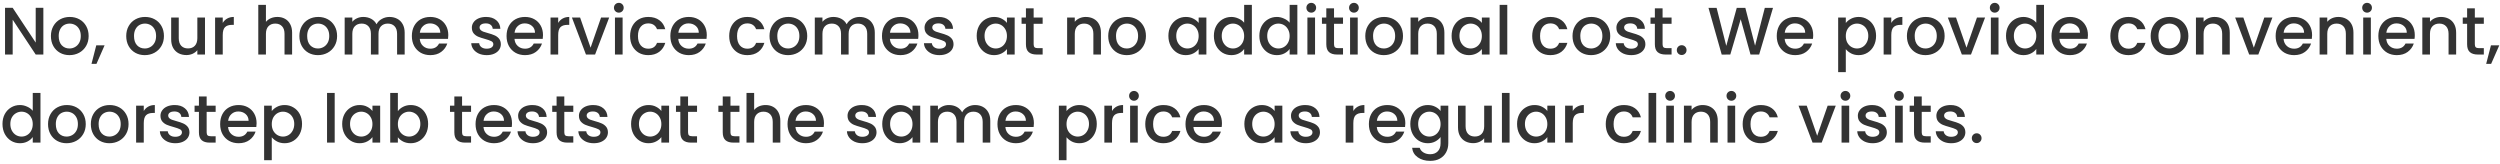 <svg width="596" height="39" viewBox="0 0 596 39" fill="none" xmlns="http://www.w3.org/2000/svg">
<path d="M10.336 13H8.512L3.024 4.696V13H1.2V1.864H3.024L8.512 10.152V1.864H10.336V13ZM16.555 13.144C15.723 13.144 14.971 12.957 14.299 12.584C13.627 12.2 13.099 11.667 12.715 10.984C12.331 10.291 12.139 9.491 12.139 8.584C12.139 7.688 12.337 6.893 12.731 6.2C13.126 5.507 13.665 4.973 14.347 4.6C15.03 4.227 15.793 4.04 16.635 4.04C17.478 4.04 18.241 4.227 18.923 4.6C19.606 4.973 20.145 5.507 20.539 6.2C20.934 6.893 21.131 7.688 21.131 8.584C21.131 9.48 20.929 10.275 20.523 10.968C20.118 11.661 19.563 12.2 18.859 12.584C18.166 12.957 17.398 13.144 16.555 13.144ZM16.555 11.56C17.025 11.56 17.462 11.448 17.867 11.224C18.283 11 18.619 10.664 18.875 10.216C19.131 9.768 19.259 9.224 19.259 8.584C19.259 7.944 19.137 7.405 18.891 6.968C18.646 6.52 18.321 6.184 17.915 5.96C17.51 5.736 17.073 5.624 16.603 5.624C16.134 5.624 15.697 5.736 15.291 5.96C14.897 6.184 14.582 6.52 14.347 6.968C14.113 7.405 13.995 7.944 13.995 8.584C13.995 9.533 14.235 10.269 14.715 10.792C15.206 11.304 15.819 11.56 16.555 11.56ZM24.934 10.808L22.998 15.224H21.814L22.95 10.808H24.934ZM34.508 13.144C33.676 13.144 32.924 12.957 32.252 12.584C31.58 12.2 31.052 11.667 30.668 10.984C30.284 10.291 30.092 9.491 30.092 8.584C30.092 7.688 30.29 6.893 30.684 6.2C31.079 5.507 31.618 4.973 32.3 4.6C32.983 4.227 33.746 4.04 34.588 4.04C35.431 4.04 36.194 4.227 36.876 4.6C37.559 4.973 38.098 5.507 38.492 6.2C38.887 6.893 39.084 7.688 39.084 8.584C39.084 9.48 38.882 10.275 38.476 10.968C38.071 11.661 37.516 12.2 36.812 12.584C36.119 12.957 35.351 13.144 34.508 13.144ZM34.508 11.56C34.978 11.56 35.415 11.448 35.82 11.224C36.236 11 36.572 10.664 36.828 10.216C37.084 9.768 37.212 9.224 37.212 8.584C37.212 7.944 37.09 7.405 36.844 6.968C36.599 6.52 36.274 6.184 35.868 5.96C35.463 5.736 35.026 5.624 34.556 5.624C34.087 5.624 33.65 5.736 33.244 5.96C32.85 6.184 32.535 6.52 32.3 6.968C32.066 7.405 31.948 7.944 31.948 8.584C31.948 9.533 32.188 10.269 32.668 10.792C33.159 11.304 33.772 11.56 34.508 11.56ZM48.871 4.184V13H47.047V11.96C46.76 12.323 46.381 12.611 45.911 12.824C45.453 13.027 44.962 13.128 44.44 13.128C43.746 13.128 43.122 12.984 42.568 12.696C42.023 12.408 41.592 11.981 41.272 11.416C40.962 10.851 40.807 10.168 40.807 9.368V4.184H42.615V9.096C42.615 9.885 42.813 10.493 43.208 10.92C43.602 11.336 44.141 11.544 44.824 11.544C45.506 11.544 46.045 11.336 46.44 10.92C46.845 10.493 47.047 9.885 47.047 9.096V4.184H48.871ZM53.102 5.464C53.369 5.016 53.721 4.669 54.158 4.424C54.606 4.168 55.134 4.04 55.742 4.04V5.928H55.278C54.563 5.928 54.02 6.109 53.646 6.472C53.283 6.835 53.102 7.464 53.102 8.36V13H51.278V4.184H53.102V5.464ZM66.135 4.04C66.807 4.04 67.404 4.184 67.927 4.472C68.46 4.76 68.876 5.187 69.175 5.752C69.484 6.317 69.639 7 69.639 7.8V13H67.831V8.072C67.831 7.283 67.634 6.68 67.239 6.264C66.844 5.837 66.306 5.624 65.623 5.624C64.94 5.624 64.396 5.837 63.991 6.264C63.596 6.68 63.399 7.283 63.399 8.072V13H61.575V1.16H63.399V5.208C63.708 4.835 64.098 4.547 64.567 4.344C65.047 4.141 65.57 4.04 66.135 4.04ZM75.79 13.144C74.958 13.144 74.206 12.957 73.534 12.584C72.862 12.2 72.334 11.667 71.95 10.984C71.566 10.291 71.374 9.491 71.374 8.584C71.374 7.688 71.571 6.893 71.966 6.2C72.36 5.507 72.899 4.973 73.582 4.6C74.264 4.227 75.027 4.04 75.87 4.04C76.712 4.04 77.475 4.227 78.158 4.6C78.84 4.973 79.379 5.507 79.774 6.2C80.168 6.893 80.366 7.688 80.366 8.584C80.366 9.48 80.163 10.275 79.758 10.968C79.352 11.661 78.798 12.2 78.094 12.584C77.4 12.957 76.632 13.144 75.79 13.144ZM75.79 11.56C76.259 11.56 76.696 11.448 77.102 11.224C77.518 11 77.854 10.664 78.11 10.216C78.366 9.768 78.494 9.224 78.494 8.584C78.494 7.944 78.371 7.405 78.126 6.968C77.88 6.52 77.555 6.184 77.15 5.96C76.744 5.736 76.307 5.624 75.838 5.624C75.368 5.624 74.931 5.736 74.526 5.96C74.131 6.184 73.816 6.52 73.582 6.968C73.347 7.405 73.23 7.944 73.23 8.584C73.23 9.533 73.47 10.269 73.95 10.792C74.44 11.304 75.054 11.56 75.79 11.56ZM92.841 4.04C93.534 4.04 94.153 4.184 94.697 4.472C95.251 4.76 95.683 5.187 95.993 5.752C96.313 6.317 96.473 7 96.473 7.8V13H94.665V8.072C94.665 7.283 94.467 6.68 94.073 6.264C93.678 5.837 93.139 5.624 92.457 5.624C91.774 5.624 91.23 5.837 90.825 6.264C90.43 6.68 90.233 7.283 90.233 8.072V13H88.425V8.072C88.425 7.283 88.227 6.68 87.833 6.264C87.438 5.837 86.899 5.624 86.217 5.624C85.534 5.624 84.99 5.837 84.585 6.264C84.19 6.68 83.993 7.283 83.993 8.072V13H82.169V4.184H83.993V5.192C84.291 4.829 84.67 4.547 85.129 4.344C85.587 4.141 86.078 4.04 86.601 4.04C87.305 4.04 87.934 4.189 88.489 4.488C89.043 4.787 89.47 5.219 89.769 5.784C90.035 5.251 90.451 4.829 91.017 4.52C91.582 4.2 92.19 4.04 92.841 4.04ZM106.874 8.376C106.874 8.707 106.852 9.005 106.81 9.272H100.074C100.127 9.976 100.388 10.541 100.858 10.968C101.327 11.395 101.903 11.608 102.586 11.608C103.567 11.608 104.26 11.197 104.666 10.376H106.634C106.367 11.187 105.882 11.853 105.178 12.376C104.484 12.888 103.62 13.144 102.586 13.144C101.743 13.144 100.986 12.957 100.314 12.584C99.652 12.2 99.13 11.667 98.746 10.984C98.372 10.291 98.186 9.491 98.186 8.584C98.186 7.677 98.367 6.883 98.73 6.2C99.103 5.507 99.62 4.973 100.282 4.6C100.954 4.227 101.722 4.04 102.586 4.04C103.418 4.04 104.159 4.221 104.81 4.584C105.46 4.947 105.967 5.459 106.33 6.12C106.692 6.771 106.874 7.523 106.874 8.376ZM104.97 7.8C104.959 7.128 104.719 6.589 104.25 6.184C103.78 5.779 103.199 5.576 102.506 5.576C101.876 5.576 101.338 5.779 100.89 6.184C100.442 6.579 100.175 7.117 100.09 7.8H104.97ZM116.025 13.144C115.332 13.144 114.708 13.021 114.153 12.776C113.609 12.52 113.177 12.179 112.857 11.752C112.537 11.315 112.366 10.829 112.345 10.296H114.233C114.265 10.669 114.441 10.984 114.761 11.24C115.092 11.485 115.502 11.608 115.993 11.608C116.505 11.608 116.9 11.512 117.177 11.32C117.465 11.117 117.609 10.861 117.609 10.552C117.609 10.221 117.449 9.976 117.129 9.816C116.82 9.656 116.324 9.48 115.641 9.288C114.98 9.107 114.441 8.931 114.025 8.76C113.609 8.589 113.246 8.328 112.937 7.976C112.638 7.624 112.489 7.16 112.489 6.584C112.489 6.115 112.628 5.688 112.905 5.304C113.182 4.909 113.577 4.6 114.089 4.376C114.612 4.152 115.209 4.04 115.881 4.04C116.884 4.04 117.689 4.296 118.297 4.808C118.916 5.309 119.246 5.997 119.289 6.872H117.465C117.433 6.477 117.273 6.163 116.985 5.928C116.697 5.693 116.308 5.576 115.817 5.576C115.337 5.576 114.969 5.667 114.713 5.848C114.457 6.029 114.329 6.269 114.329 6.568C114.329 6.803 114.414 7 114.585 7.16C114.756 7.32 114.964 7.448 115.209 7.544C115.454 7.629 115.817 7.741 116.297 7.88C116.937 8.051 117.46 8.227 117.865 8.408C118.281 8.579 118.638 8.835 118.937 9.176C119.236 9.517 119.39 9.971 119.401 10.536C119.401 11.037 119.262 11.485 118.985 11.88C118.708 12.275 118.313 12.584 117.801 12.808C117.3 13.032 116.708 13.144 116.025 13.144ZM129.452 8.376C129.452 8.707 129.431 9.005 129.388 9.272H122.652C122.705 9.976 122.967 10.541 123.436 10.968C123.905 11.395 124.481 11.608 125.164 11.608C126.145 11.608 126.839 11.197 127.244 10.376H129.212C128.945 11.187 128.46 11.853 127.756 12.376C127.063 12.888 126.199 13.144 125.164 13.144C124.321 13.144 123.564 12.957 122.892 12.584C122.231 12.2 121.708 11.667 121.324 10.984C120.951 10.291 120.764 9.491 120.764 8.584C120.764 7.677 120.945 6.883 121.308 6.2C121.681 5.507 122.199 4.973 122.86 4.6C123.532 4.227 124.3 4.04 125.164 4.04C125.996 4.04 126.737 4.221 127.388 4.584C128.039 4.947 128.545 5.459 128.908 6.12C129.271 6.771 129.452 7.523 129.452 8.376ZM127.548 7.8C127.537 7.128 127.297 6.589 126.828 6.184C126.359 5.779 125.777 5.576 125.084 5.576C124.455 5.576 123.916 5.779 123.468 6.184C123.02 6.579 122.753 7.117 122.668 7.8H127.548ZM133.071 5.464C133.338 5.016 133.69 4.669 134.127 4.424C134.575 4.168 135.103 4.04 135.711 4.04V5.928H135.247C134.532 5.928 133.988 6.109 133.615 6.472C133.252 6.835 133.071 7.464 133.071 8.36V13H131.247V4.184H133.071V5.464ZM140.796 11.368L143.292 4.184H145.227L141.868 13H139.692L136.348 4.184H138.299L140.796 11.368ZM147.534 3.016C147.204 3.016 146.926 2.904 146.702 2.68C146.478 2.456 146.366 2.179 146.366 1.848C146.366 1.517 146.478 1.24 146.702 1.016C146.926 0.792 147.204 0.68 147.534 0.68C147.854 0.68 148.126 0.792 148.35 1.016C148.574 1.24 148.686 1.517 148.686 1.848C148.686 2.179 148.574 2.456 148.35 2.68C148.126 2.904 147.854 3.016 147.534 3.016ZM148.43 4.184V13H146.606V4.184H148.43ZM150.217 8.584C150.217 7.677 150.398 6.883 150.761 6.2C151.134 5.507 151.646 4.973 152.297 4.6C152.948 4.227 153.694 4.04 154.537 4.04C155.604 4.04 156.484 4.296 157.177 4.808C157.881 5.309 158.356 6.029 158.601 6.968H156.633C156.473 6.531 156.217 6.189 155.865 5.944C155.513 5.699 155.07 5.576 154.537 5.576C153.79 5.576 153.193 5.843 152.745 6.376C152.308 6.899 152.089 7.635 152.089 8.584C152.089 9.533 152.308 10.275 152.745 10.808C153.193 11.341 153.79 11.608 154.537 11.608C155.593 11.608 156.292 11.144 156.633 10.216H158.601C158.345 11.112 157.865 11.827 157.161 12.36C156.457 12.883 155.582 13.144 154.537 13.144C153.694 13.144 152.948 12.957 152.297 12.584C151.646 12.2 151.134 11.667 150.761 10.984C150.398 10.291 150.217 9.491 150.217 8.584ZM168.499 8.376C168.499 8.707 168.477 9.005 168.435 9.272H161.699C161.752 9.976 162.013 10.541 162.483 10.968C162.952 11.395 163.528 11.608 164.211 11.608C165.192 11.608 165.885 11.197 166.291 10.376H168.259C167.992 11.187 167.507 11.853 166.803 12.376C166.109 12.888 165.245 13.144 164.211 13.144C163.368 13.144 162.611 12.957 161.939 12.584C161.277 12.2 160.755 11.667 160.371 10.984C159.997 10.291 159.811 9.491 159.811 8.584C159.811 7.677 159.992 6.883 160.355 6.2C160.728 5.507 161.245 4.973 161.907 4.6C162.579 4.227 163.347 4.04 164.211 4.04C165.043 4.04 165.784 4.221 166.435 4.584C167.085 4.947 167.592 5.459 167.955 6.12C168.317 6.771 168.499 7.523 168.499 8.376ZM166.595 7.8C166.584 7.128 166.344 6.589 165.875 6.184C165.405 5.779 164.824 5.576 164.131 5.576C163.501 5.576 162.963 5.779 162.515 6.184C162.067 6.579 161.8 7.117 161.715 7.8H166.595ZM173.842 8.584C173.842 7.677 174.023 6.883 174.386 6.2C174.759 5.507 175.271 4.973 175.922 4.6C176.573 4.227 177.319 4.04 178.162 4.04C179.229 4.04 180.109 4.296 180.802 4.808C181.506 5.309 181.981 6.029 182.226 6.968H180.258C180.098 6.531 179.842 6.189 179.49 5.944C179.138 5.699 178.695 5.576 178.162 5.576C177.415 5.576 176.818 5.843 176.37 6.376C175.933 6.899 175.714 7.635 175.714 8.584C175.714 9.533 175.933 10.275 176.37 10.808C176.818 11.341 177.415 11.608 178.162 11.608C179.218 11.608 179.917 11.144 180.258 10.216H182.226C181.97 11.112 181.49 11.827 180.786 12.36C180.082 12.883 179.207 13.144 178.162 13.144C177.319 13.144 176.573 12.957 175.922 12.584C175.271 12.2 174.759 11.667 174.386 10.984C174.023 10.291 173.842 9.491 173.842 8.584ZM187.868 13.144C187.036 13.144 186.284 12.957 185.612 12.584C184.94 12.2 184.412 11.667 184.028 10.984C183.644 10.291 183.452 9.491 183.452 8.584C183.452 7.688 183.649 6.893 184.044 6.2C184.438 5.507 184.977 4.973 185.66 4.6C186.342 4.227 187.105 4.04 187.948 4.04C188.79 4.04 189.553 4.227 190.236 4.6C190.918 4.973 191.457 5.507 191.852 6.2C192.246 6.893 192.444 7.688 192.444 8.584C192.444 9.48 192.241 10.275 191.836 10.968C191.43 11.661 190.876 12.2 190.172 12.584C189.478 12.957 188.71 13.144 187.868 13.144ZM187.868 11.56C188.337 11.56 188.774 11.448 189.18 11.224C189.596 11 189.932 10.664 190.188 10.216C190.444 9.768 190.572 9.224 190.572 8.584C190.572 7.944 190.449 7.405 190.204 6.968C189.958 6.52 189.633 6.184 189.228 5.96C188.822 5.736 188.385 5.624 187.916 5.624C187.446 5.624 187.009 5.736 186.604 5.96C186.209 6.184 185.894 6.52 185.66 6.968C185.425 7.405 185.308 7.944 185.308 8.584C185.308 9.533 185.548 10.269 186.028 10.792C186.518 11.304 187.132 11.56 187.868 11.56ZM204.919 4.04C205.612 4.04 206.231 4.184 206.775 4.472C207.33 4.76 207.762 5.187 208.071 5.752C208.391 6.317 208.551 7 208.551 7.8V13H206.743V8.072C206.743 7.283 206.546 6.68 206.151 6.264C205.756 5.837 205.218 5.624 204.535 5.624C203.852 5.624 203.308 5.837 202.903 6.264C202.508 6.68 202.311 7.283 202.311 8.072V13H200.503V8.072C200.503 7.283 200.306 6.68 199.911 6.264C199.516 5.837 198.978 5.624 198.295 5.624C197.612 5.624 197.068 5.837 196.663 6.264C196.268 6.68 196.071 7.283 196.071 8.072V13H194.247V4.184H196.071V5.192C196.37 4.829 196.748 4.547 197.207 4.344C197.666 4.141 198.156 4.04 198.679 4.04C199.383 4.04 200.012 4.189 200.567 4.488C201.122 4.787 201.548 5.219 201.847 5.784C202.114 5.251 202.53 4.829 203.095 4.52C203.66 4.2 204.268 4.04 204.919 4.04ZM218.952 8.376C218.952 8.707 218.931 9.005 218.888 9.272H212.152C212.205 9.976 212.467 10.541 212.936 10.968C213.405 11.395 213.981 11.608 214.664 11.608C215.645 11.608 216.339 11.197 216.744 10.376H218.712C218.445 11.187 217.96 11.853 217.256 12.376C216.563 12.888 215.699 13.144 214.664 13.144C213.821 13.144 213.064 12.957 212.392 12.584C211.731 12.2 211.208 11.667 210.824 10.984C210.451 10.291 210.264 9.491 210.264 8.584C210.264 7.677 210.445 6.883 210.808 6.2C211.181 5.507 211.699 4.973 212.36 4.6C213.032 4.227 213.8 4.04 214.664 4.04C215.496 4.04 216.237 4.221 216.888 4.584C217.539 4.947 218.045 5.459 218.408 6.12C218.771 6.771 218.952 7.523 218.952 8.376ZM217.048 7.8C217.037 7.128 216.797 6.589 216.328 6.184C215.859 5.779 215.277 5.576 214.584 5.576C213.955 5.576 213.416 5.779 212.968 6.184C212.52 6.579 212.253 7.117 212.168 7.8H217.048ZM223.947 13.144C223.254 13.144 222.63 13.021 222.075 12.776C221.531 12.52 221.099 12.179 220.779 11.752C220.459 11.315 220.288 10.829 220.267 10.296H222.155C222.187 10.669 222.363 10.984 222.683 11.24C223.014 11.485 223.424 11.608 223.915 11.608C224.427 11.608 224.822 11.512 225.099 11.32C225.387 11.117 225.531 10.861 225.531 10.552C225.531 10.221 225.371 9.976 225.051 9.816C224.742 9.656 224.246 9.48 223.563 9.288C222.902 9.107 222.363 8.931 221.947 8.76C221.531 8.589 221.168 8.328 220.859 7.976C220.56 7.624 220.411 7.16 220.411 6.584C220.411 6.115 220.55 5.688 220.827 5.304C221.104 4.909 221.499 4.6 222.011 4.376C222.534 4.152 223.131 4.04 223.803 4.04C224.806 4.04 225.611 4.296 226.219 4.808C226.838 5.309 227.168 5.997 227.211 6.872H225.387C225.355 6.477 225.195 6.163 224.907 5.928C224.619 5.693 224.23 5.576 223.739 5.576C223.259 5.576 222.891 5.667 222.635 5.848C222.379 6.029 222.251 6.269 222.251 6.568C222.251 6.803 222.336 7 222.507 7.16C222.678 7.32 222.886 7.448 223.131 7.544C223.376 7.629 223.739 7.741 224.219 7.88C224.859 8.051 225.382 8.227 225.787 8.408C226.203 8.579 226.56 8.835 226.859 9.176C227.158 9.517 227.312 9.971 227.323 10.536C227.323 11.037 227.184 11.485 226.907 11.88C226.63 12.275 226.235 12.584 225.723 12.808C225.222 13.032 224.63 13.144 223.947 13.144ZM232.842 8.552C232.842 7.667 233.023 6.883 233.386 6.2C233.759 5.517 234.261 4.989 234.89 4.616C235.53 4.232 236.234 4.04 237.002 4.04C237.695 4.04 238.298 4.179 238.81 4.456C239.333 4.723 239.749 5.059 240.058 5.464V4.184H241.898V13H240.058V11.688C239.749 12.104 239.327 12.451 238.794 12.728C238.261 13.005 237.653 13.144 236.97 13.144C236.213 13.144 235.519 12.952 234.89 12.568C234.261 12.173 233.759 11.629 233.386 10.936C233.023 10.232 232.842 9.437 232.842 8.552ZM240.058 8.584C240.058 7.976 239.93 7.448 239.674 7C239.429 6.552 239.103 6.211 238.698 5.976C238.293 5.741 237.855 5.624 237.386 5.624C236.917 5.624 236.479 5.741 236.074 5.976C235.669 6.2 235.338 6.536 235.082 6.984C234.837 7.421 234.714 7.944 234.714 8.552C234.714 9.16 234.837 9.693 235.082 10.152C235.338 10.611 235.669 10.963 236.074 11.208C236.49 11.443 236.927 11.56 237.386 11.56C237.855 11.56 238.293 11.443 238.698 11.208C239.103 10.973 239.429 10.632 239.674 10.184C239.93 9.725 240.058 9.192 240.058 8.584ZM246.422 5.672V10.552C246.422 10.883 246.496 11.123 246.646 11.272C246.806 11.411 247.072 11.48 247.446 11.48H248.566V13H247.126C246.304 13 245.675 12.808 245.238 12.424C244.8 12.04 244.582 11.416 244.582 10.552V5.672H243.542V4.184H244.582V1.992H246.422V4.184H248.566V5.672H246.422ZM258.851 4.04C259.544 4.04 260.163 4.184 260.707 4.472C261.262 4.76 261.694 5.187 262.003 5.752C262.312 6.317 262.467 7 262.467 7.8V13H260.659V8.072C260.659 7.283 260.462 6.68 260.067 6.264C259.672 5.837 259.134 5.624 258.451 5.624C257.768 5.624 257.224 5.837 256.819 6.264C256.424 6.68 256.227 7.283 256.227 8.072V13H254.403V4.184H256.227V5.192C256.526 4.829 256.904 4.547 257.363 4.344C257.832 4.141 258.328 4.04 258.851 4.04ZM268.618 13.144C267.786 13.144 267.034 12.957 266.362 12.584C265.69 12.2 265.162 11.667 264.778 10.984C264.394 10.291 264.202 9.491 264.202 8.584C264.202 7.688 264.399 6.893 264.794 6.2C265.188 5.507 265.727 4.973 266.41 4.6C267.092 4.227 267.855 4.04 268.698 4.04C269.54 4.04 270.303 4.227 270.986 4.6C271.668 4.973 272.207 5.507 272.602 6.2C272.996 6.893 273.194 7.688 273.194 8.584C273.194 9.48 272.991 10.275 272.586 10.968C272.18 11.661 271.626 12.2 270.922 12.584C270.228 12.957 269.46 13.144 268.618 13.144ZM268.618 11.56C269.087 11.56 269.524 11.448 269.93 11.224C270.346 11 270.682 10.664 270.938 10.216C271.194 9.768 271.322 9.224 271.322 8.584C271.322 7.944 271.199 7.405 270.954 6.968C270.708 6.52 270.383 6.184 269.978 5.96C269.572 5.736 269.135 5.624 268.666 5.624C268.196 5.624 267.759 5.736 267.354 5.96C266.959 6.184 266.644 6.52 266.41 6.968C266.175 7.405 266.058 7.944 266.058 8.584C266.058 9.533 266.298 10.269 266.778 10.792C267.268 11.304 267.882 11.56 268.618 11.56ZM278.545 8.552C278.545 7.667 278.726 6.883 279.089 6.2C279.462 5.517 279.964 4.989 280.593 4.616C281.233 4.232 281.937 4.04 282.705 4.04C283.398 4.04 284.001 4.179 284.513 4.456C285.036 4.723 285.452 5.059 285.761 5.464V4.184H287.601V13H285.761V11.688C285.452 12.104 285.03 12.451 284.497 12.728C283.964 13.005 283.356 13.144 282.673 13.144C281.916 13.144 281.222 12.952 280.593 12.568C279.964 12.173 279.462 11.629 279.089 10.936C278.726 10.232 278.545 9.437 278.545 8.552ZM285.761 8.584C285.761 7.976 285.633 7.448 285.377 7C285.132 6.552 284.806 6.211 284.401 5.976C283.996 5.741 283.558 5.624 283.089 5.624C282.62 5.624 282.182 5.741 281.777 5.976C281.372 6.2 281.041 6.536 280.785 6.984C280.54 7.421 280.417 7.944 280.417 8.552C280.417 9.16 280.54 9.693 280.785 10.152C281.041 10.611 281.372 10.963 281.777 11.208C282.193 11.443 282.63 11.56 283.089 11.56C283.558 11.56 283.996 11.443 284.401 11.208C284.806 10.973 285.132 10.632 285.377 10.184C285.633 9.725 285.761 9.192 285.761 8.584ZM289.389 8.552C289.389 7.667 289.57 6.883 289.933 6.2C290.306 5.517 290.808 4.989 291.437 4.616C292.077 4.232 292.786 4.04 293.565 4.04C294.141 4.04 294.706 4.168 295.261 4.424C295.826 4.669 296.274 5 296.605 5.416V1.16H298.445V13H296.605V11.672C296.306 12.099 295.89 12.451 295.357 12.728C294.834 13.005 294.232 13.144 293.549 13.144C292.781 13.144 292.077 12.952 291.437 12.568C290.808 12.173 290.306 11.629 289.933 10.936C289.57 10.232 289.389 9.437 289.389 8.552ZM296.605 8.584C296.605 7.976 296.477 7.448 296.221 7C295.976 6.552 295.65 6.211 295.245 5.976C294.84 5.741 294.402 5.624 293.933 5.624C293.464 5.624 293.026 5.741 292.621 5.976C292.216 6.2 291.885 6.536 291.629 6.984C291.384 7.421 291.261 7.944 291.261 8.552C291.261 9.16 291.384 9.693 291.629 10.152C291.885 10.611 292.216 10.963 292.621 11.208C293.037 11.443 293.474 11.56 293.933 11.56C294.402 11.56 294.84 11.443 295.245 11.208C295.65 10.973 295.976 10.632 296.221 10.184C296.477 9.725 296.605 9.192 296.605 8.584ZM300.233 8.552C300.233 7.667 300.414 6.883 300.777 6.2C301.15 5.517 301.651 4.989 302.281 4.616C302.921 4.232 303.63 4.04 304.409 4.04C304.985 4.04 305.55 4.168 306.105 4.424C306.67 4.669 307.118 5 307.449 5.416V1.16H309.289V13H307.449V11.672C307.15 12.099 306.734 12.451 306.201 12.728C305.678 13.005 305.075 13.144 304.393 13.144C303.625 13.144 302.921 12.952 302.281 12.568C301.651 12.173 301.15 11.629 300.777 10.936C300.414 10.232 300.233 9.437 300.233 8.552ZM307.449 8.584C307.449 7.976 307.321 7.448 307.065 7C306.819 6.552 306.494 6.211 306.089 5.976C305.683 5.741 305.246 5.624 304.777 5.624C304.307 5.624 303.87 5.741 303.465 5.976C303.059 6.2 302.729 6.536 302.473 6.984C302.227 7.421 302.105 7.944 302.105 8.552C302.105 9.16 302.227 9.693 302.473 10.152C302.729 10.611 303.059 10.963 303.465 11.208C303.881 11.443 304.318 11.56 304.777 11.56C305.246 11.56 305.683 11.443 306.089 11.208C306.494 10.973 306.819 10.632 307.065 10.184C307.321 9.725 307.449 9.192 307.449 8.584ZM312.612 3.016C312.282 3.016 312.004 2.904 311.78 2.68C311.556 2.456 311.444 2.179 311.444 1.848C311.444 1.517 311.556 1.24 311.78 1.016C312.004 0.792 312.282 0.68 312.612 0.68C312.932 0.68 313.204 0.792 313.428 1.016C313.652 1.24 313.764 1.517 313.764 1.848C313.764 2.179 313.652 2.456 313.428 2.68C313.204 2.904 312.932 3.016 312.612 3.016ZM313.508 4.184V13H311.684V4.184H313.508ZM318.031 5.672V10.552C318.031 10.883 318.106 11.123 318.255 11.272C318.415 11.411 318.682 11.48 319.055 11.48H320.175V13H318.735C317.914 13 317.284 12.808 316.847 12.424C316.41 12.04 316.191 11.416 316.191 10.552V5.672H315.151V4.184H316.191V1.992H318.031V4.184H320.175V5.672H318.031ZM322.784 3.016C322.454 3.016 322.176 2.904 321.952 2.68C321.728 2.456 321.616 2.179 321.616 1.848C321.616 1.517 321.728 1.24 321.952 1.016C322.176 0.792 322.454 0.68 322.784 0.68C323.104 0.68 323.376 0.792 323.6 1.016C323.824 1.24 323.936 1.517 323.936 1.848C323.936 2.179 323.824 2.456 323.6 2.68C323.376 2.904 323.104 3.016 322.784 3.016ZM323.68 4.184V13H321.856V4.184H323.68ZM329.899 13.144C329.067 13.144 328.315 12.957 327.643 12.584C326.971 12.2 326.443 11.667 326.059 10.984C325.675 10.291 325.483 9.491 325.483 8.584C325.483 7.688 325.68 6.893 326.075 6.2C326.47 5.507 327.008 4.973 327.691 4.6C328.374 4.227 329.136 4.04 329.979 4.04C330.822 4.04 331.584 4.227 332.267 4.6C332.95 4.973 333.488 5.507 333.883 6.2C334.278 6.893 334.475 7.688 334.475 8.584C334.475 9.48 334.272 10.275 333.867 10.968C333.462 11.661 332.907 12.2 332.203 12.584C331.51 12.957 330.742 13.144 329.899 13.144ZM329.899 11.56C330.368 11.56 330.806 11.448 331.211 11.224C331.627 11 331.963 10.664 332.219 10.216C332.475 9.768 332.603 9.224 332.603 8.584C332.603 7.944 332.48 7.405 332.235 6.968C331.99 6.52 331.664 6.184 331.259 5.96C330.854 5.736 330.416 5.624 329.947 5.624C329.478 5.624 329.04 5.736 328.635 5.96C328.24 6.184 327.926 6.52 327.691 6.968C327.456 7.405 327.339 7.944 327.339 8.584C327.339 9.533 327.579 10.269 328.059 10.792C328.55 11.304 329.163 11.56 329.899 11.56ZM340.726 4.04C341.419 4.04 342.038 4.184 342.582 4.472C343.137 4.76 343.569 5.187 343.878 5.752C344.187 6.317 344.342 7 344.342 7.8V13H342.534V8.072C342.534 7.283 342.337 6.68 341.942 6.264C341.547 5.837 341.009 5.624 340.326 5.624C339.643 5.624 339.099 5.837 338.694 6.264C338.299 6.68 338.102 7.283 338.102 8.072V13H336.278V4.184H338.102V5.192C338.401 4.829 338.779 4.547 339.238 4.344C339.707 4.141 340.203 4.04 340.726 4.04ZM346.061 8.552C346.061 7.667 346.242 6.883 346.605 6.2C346.978 5.517 347.479 4.989 348.109 4.616C348.749 4.232 349.453 4.04 350.221 4.04C350.914 4.04 351.517 4.179 352.029 4.456C352.551 4.723 352.967 5.059 353.277 5.464V4.184H355.117V13H353.277V11.688C352.967 12.104 352.546 12.451 352.013 12.728C351.479 13.005 350.871 13.144 350.189 13.144C349.431 13.144 348.738 12.952 348.109 12.568C347.479 12.173 346.978 11.629 346.605 10.936C346.242 10.232 346.061 9.437 346.061 8.552ZM353.277 8.584C353.277 7.976 353.149 7.448 352.893 7C352.647 6.552 352.322 6.211 351.917 5.976C351.511 5.741 351.074 5.624 350.605 5.624C350.135 5.624 349.698 5.741 349.293 5.976C348.887 6.2 348.557 6.536 348.301 6.984C348.055 7.421 347.933 7.944 347.933 8.552C347.933 9.16 348.055 9.693 348.301 10.152C348.557 10.611 348.887 10.963 349.293 11.208C349.709 11.443 350.146 11.56 350.605 11.56C351.074 11.56 351.511 11.443 351.917 11.208C352.322 10.973 352.647 10.632 352.893 10.184C353.149 9.725 353.277 9.192 353.277 8.584ZM359.337 1.16V13H357.513V1.16H359.337ZM365.28 8.584C365.28 7.677 365.461 6.883 365.824 6.2C366.197 5.507 366.709 4.973 367.36 4.6C368.01 4.227 368.757 4.04 369.6 4.04C370.666 4.04 371.546 4.296 372.24 4.808C372.944 5.309 373.418 6.029 373.664 6.968H371.696C371.536 6.531 371.28 6.189 370.928 5.944C370.576 5.699 370.133 5.576 369.6 5.576C368.853 5.576 368.256 5.843 367.808 6.376C367.37 6.899 367.152 7.635 367.152 8.584C367.152 9.533 367.37 10.275 367.808 10.808C368.256 11.341 368.853 11.608 369.6 11.608C370.656 11.608 371.354 11.144 371.696 10.216H373.664C373.408 11.112 372.928 11.827 372.224 12.36C371.52 12.883 370.645 13.144 369.6 13.144C368.757 13.144 368.01 12.957 367.36 12.584C366.709 12.2 366.197 11.667 365.824 10.984C365.461 10.291 365.28 9.491 365.28 8.584ZM379.305 13.144C378.473 13.144 377.721 12.957 377.049 12.584C376.377 12.2 375.849 11.667 375.465 10.984C375.081 10.291 374.889 9.491 374.889 8.584C374.889 7.688 375.087 6.893 375.481 6.2C375.876 5.507 376.415 4.973 377.097 4.6C377.78 4.227 378.543 4.04 379.385 4.04C380.228 4.04 380.991 4.227 381.673 4.6C382.356 4.973 382.895 5.507 383.289 6.2C383.684 6.893 383.881 7.688 383.881 8.584C383.881 9.48 383.679 10.275 383.273 10.968C382.868 11.661 382.313 12.2 381.609 12.584C380.916 12.957 380.148 13.144 379.305 13.144ZM379.305 11.56C379.775 11.56 380.212 11.448 380.617 11.224C381.033 11 381.369 10.664 381.625 10.216C381.881 9.768 382.009 9.224 382.009 8.584C382.009 7.944 381.887 7.405 381.641 6.968C381.396 6.52 381.071 6.184 380.665 5.96C380.26 5.736 379.823 5.624 379.353 5.624C378.884 5.624 378.447 5.736 378.041 5.96C377.647 6.184 377.332 6.52 377.097 6.968C376.863 7.405 376.745 7.944 376.745 8.584C376.745 9.533 376.985 10.269 377.465 10.792C377.956 11.304 378.569 11.56 379.305 11.56ZM388.884 13.144C388.191 13.144 387.567 13.021 387.012 12.776C386.468 12.52 386.036 12.179 385.716 11.752C385.396 11.315 385.226 10.829 385.204 10.296H387.092C387.124 10.669 387.3 10.984 387.62 11.24C387.951 11.485 388.362 11.608 388.852 11.608C389.364 11.608 389.759 11.512 390.036 11.32C390.324 11.117 390.468 10.861 390.468 10.552C390.468 10.221 390.308 9.976 389.988 9.816C389.679 9.656 389.183 9.48 388.5 9.288C387.839 9.107 387.3 8.931 386.884 8.76C386.468 8.589 386.106 8.328 385.796 7.976C385.498 7.624 385.348 7.16 385.348 6.584C385.348 6.115 385.487 5.688 385.764 5.304C386.042 4.909 386.436 4.6 386.948 4.376C387.471 4.152 388.068 4.04 388.74 4.04C389.743 4.04 390.548 4.296 391.156 4.808C391.775 5.309 392.106 5.997 392.148 6.872H390.324C390.292 6.477 390.132 6.163 389.844 5.928C389.556 5.693 389.167 5.576 388.676 5.576C388.196 5.576 387.828 5.667 387.572 5.848C387.316 6.029 387.188 6.269 387.188 6.568C387.188 6.803 387.274 7 387.444 7.16C387.615 7.32 387.823 7.448 388.068 7.544C388.314 7.629 388.676 7.741 389.156 7.88C389.796 8.051 390.319 8.227 390.724 8.408C391.14 8.579 391.498 8.835 391.796 9.176C392.095 9.517 392.25 9.971 392.26 10.536C392.26 11.037 392.122 11.485 391.844 11.88C391.567 12.275 391.172 12.584 390.66 12.808C390.159 13.032 389.567 13.144 388.884 13.144ZM396.359 5.672V10.552C396.359 10.883 396.434 11.123 396.583 11.272C396.743 11.411 397.01 11.48 397.383 11.48H398.503V13H397.063C396.242 13 395.613 12.808 395.175 12.424C394.738 12.04 394.519 11.416 394.519 10.552V5.672H393.479V4.184H394.519V1.992H396.359V4.184H398.503V5.672H396.359ZM400.92 13.112C400.59 13.112 400.312 13 400.088 12.776C399.864 12.552 399.752 12.275 399.752 11.944C399.752 11.613 399.864 11.336 400.088 11.112C400.312 10.888 400.59 10.776 400.92 10.776C401.24 10.776 401.512 10.888 401.736 11.112C401.96 11.336 402.072 11.613 402.072 11.944C402.072 12.275 401.96 12.552 401.736 12.776C401.512 13 401.24 13.112 400.92 13.112ZM422.68 1.88L419.384 13H417.32L414.984 4.584L412.504 13L410.456 13.016L407.304 1.88H409.24L411.544 10.936L414.04 1.88H416.088L418.408 10.888L420.728 1.88H422.68ZM432.264 8.376C432.264 8.707 432.243 9.005 432.2 9.272H425.464C425.518 9.976 425.779 10.541 426.248 10.968C426.718 11.395 427.294 11.608 427.976 11.608C428.958 11.608 429.651 11.197 430.056 10.376H432.024C431.758 11.187 431.272 11.853 430.568 12.376C429.875 12.888 429.011 13.144 427.976 13.144C427.134 13.144 426.376 12.957 425.704 12.584C425.043 12.2 424.52 11.667 424.136 10.984C423.763 10.291 423.576 9.491 423.576 8.584C423.576 7.677 423.758 6.883 424.12 6.2C424.494 5.507 425.011 4.973 425.672 4.6C426.344 4.227 427.112 4.04 427.976 4.04C428.808 4.04 429.55 4.221 430.2 4.584C430.851 4.947 431.358 5.459 431.72 6.12C432.083 6.771 432.264 7.523 432.264 8.376ZM430.36 7.8C430.35 7.128 430.11 6.589 429.64 6.184C429.171 5.779 428.59 5.576 427.896 5.576C427.267 5.576 426.728 5.779 426.28 6.184C425.832 6.579 425.566 7.117 425.48 7.8H430.36ZM440.04 5.48C440.349 5.075 440.77 4.733 441.304 4.456C441.837 4.179 442.44 4.04 443.112 4.04C443.88 4.04 444.578 4.232 445.208 4.616C445.848 4.989 446.349 5.517 446.712 6.2C447.074 6.883 447.256 7.667 447.256 8.552C447.256 9.437 447.074 10.232 446.712 10.936C446.349 11.629 445.848 12.173 445.208 12.568C444.578 12.952 443.88 13.144 443.112 13.144C442.44 13.144 441.842 13.011 441.32 12.744C440.797 12.467 440.37 12.125 440.04 11.72V17.192H438.216V4.184H440.04V5.48ZM445.4 8.552C445.4 7.944 445.272 7.421 445.016 6.984C444.77 6.536 444.44 6.2 444.024 5.976C443.618 5.741 443.181 5.624 442.712 5.624C442.253 5.624 441.816 5.741 441.4 5.976C440.994 6.211 440.664 6.552 440.408 7C440.162 7.448 440.04 7.976 440.04 8.584C440.04 9.192 440.162 9.725 440.408 10.184C440.664 10.632 440.994 10.973 441.4 11.208C441.816 11.443 442.253 11.56 442.712 11.56C443.181 11.56 443.618 11.443 444.024 11.208C444.44 10.963 444.77 10.611 445.016 10.152C445.272 9.693 445.4 9.16 445.4 8.552ZM450.883 5.464C451.15 5.016 451.502 4.669 451.939 4.424C452.387 4.168 452.915 4.04 453.523 4.04V5.928H453.059C452.345 5.928 451.801 6.109 451.427 6.472C451.065 6.835 450.883 7.464 450.883 8.36V13H449.059V4.184H450.883V5.464ZM459.024 13.144C458.192 13.144 457.44 12.957 456.768 12.584C456.096 12.2 455.568 11.667 455.184 10.984C454.8 10.291 454.608 9.491 454.608 8.584C454.608 7.688 454.805 6.893 455.2 6.2C455.595 5.507 456.133 4.973 456.816 4.6C457.499 4.227 458.261 4.04 459.104 4.04C459.947 4.04 460.709 4.227 461.392 4.6C462.075 4.973 462.613 5.507 463.008 6.2C463.403 6.893 463.6 7.688 463.6 8.584C463.6 9.48 463.397 10.275 462.992 10.968C462.587 11.661 462.032 12.2 461.328 12.584C460.635 12.957 459.867 13.144 459.024 13.144ZM459.024 11.56C459.493 11.56 459.931 11.448 460.336 11.224C460.752 11 461.088 10.664 461.344 10.216C461.6 9.768 461.728 9.224 461.728 8.584C461.728 7.944 461.605 7.405 461.36 6.968C461.115 6.52 460.789 6.184 460.384 5.96C459.979 5.736 459.541 5.624 459.072 5.624C458.603 5.624 458.165 5.736 457.76 5.96C457.365 6.184 457.051 6.52 456.816 6.968C456.581 7.405 456.464 7.944 456.464 8.584C456.464 9.533 456.704 10.269 457.184 10.792C457.675 11.304 458.288 11.56 459.024 11.56ZM468.811 11.368L471.307 4.184H473.243L469.883 13H467.707L464.363 4.184H466.315L468.811 11.368ZM475.55 3.016C475.219 3.016 474.942 2.904 474.718 2.68C474.494 2.456 474.382 2.179 474.382 1.848C474.382 1.517 474.494 1.24 474.718 1.016C474.942 0.792 475.219 0.68 475.55 0.68C475.87 0.68 476.142 0.792 476.366 1.016C476.59 1.24 476.702 1.517 476.702 1.848C476.702 2.179 476.59 2.456 476.366 2.68C476.142 2.904 475.87 3.016 475.55 3.016ZM476.446 4.184V13H474.622V4.184H476.446ZM478.233 8.552C478.233 7.667 478.414 6.883 478.777 6.2C479.15 5.517 479.651 4.989 480.281 4.616C480.921 4.232 481.63 4.04 482.409 4.04C482.985 4.04 483.55 4.168 484.105 4.424C484.67 4.669 485.118 5 485.449 5.416V1.16H487.289V13H485.449V11.672C485.15 12.099 484.734 12.451 484.201 12.728C483.678 13.005 483.075 13.144 482.393 13.144C481.625 13.144 480.921 12.952 480.281 12.568C479.651 12.173 479.15 11.629 478.777 10.936C478.414 10.232 478.233 9.437 478.233 8.552ZM485.449 8.584C485.449 7.976 485.321 7.448 485.065 7C484.819 6.552 484.494 6.211 484.089 5.976C483.683 5.741 483.246 5.624 482.777 5.624C482.307 5.624 481.87 5.741 481.465 5.976C481.059 6.2 480.729 6.536 480.473 6.984C480.227 7.421 480.105 7.944 480.105 8.552C480.105 9.16 480.227 9.693 480.473 10.152C480.729 10.611 481.059 10.963 481.465 11.208C481.881 11.443 482.318 11.56 482.777 11.56C483.246 11.56 483.683 11.443 484.089 11.208C484.494 10.973 484.819 10.632 485.065 10.184C485.321 9.725 485.449 9.192 485.449 8.584ZM497.764 8.376C497.764 8.707 497.743 9.005 497.7 9.272H490.964C491.018 9.976 491.279 10.541 491.748 10.968C492.218 11.395 492.794 11.608 493.476 11.608C494.458 11.608 495.151 11.197 495.556 10.376H497.524C497.258 11.187 496.772 11.853 496.068 12.376C495.375 12.888 494.511 13.144 493.476 13.144C492.634 13.144 491.876 12.957 491.204 12.584C490.543 12.2 490.02 11.667 489.636 10.984C489.263 10.291 489.076 9.491 489.076 8.584C489.076 7.677 489.258 6.883 489.62 6.2C489.994 5.507 490.511 4.973 491.172 4.6C491.844 4.227 492.612 4.04 493.476 4.04C494.308 4.04 495.05 4.221 495.7 4.584C496.351 4.947 496.858 5.459 497.22 6.12C497.583 6.771 497.764 7.523 497.764 8.376ZM495.86 7.8C495.85 7.128 495.61 6.589 495.14 6.184C494.671 5.779 494.09 5.576 493.396 5.576C492.767 5.576 492.228 5.779 491.78 6.184C491.332 6.579 491.066 7.117 490.98 7.8H495.86ZM503.108 8.584C503.108 7.677 503.289 6.883 503.652 6.2C504.025 5.507 504.537 4.973 505.188 4.6C505.838 4.227 506.585 4.04 507.428 4.04C508.494 4.04 509.374 4.296 510.068 4.808C510.772 5.309 511.246 6.029 511.492 6.968H509.524C509.364 6.531 509.108 6.189 508.756 5.944C508.404 5.699 507.961 5.576 507.428 5.576C506.681 5.576 506.084 5.843 505.636 6.376C505.198 6.899 504.98 7.635 504.98 8.584C504.98 9.533 505.198 10.275 505.636 10.808C506.084 11.341 506.681 11.608 507.428 11.608C508.484 11.608 509.182 11.144 509.524 10.216H511.492C511.236 11.112 510.756 11.827 510.052 12.36C509.348 12.883 508.473 13.144 507.428 13.144C506.585 13.144 505.838 12.957 505.188 12.584C504.537 12.2 504.025 11.667 503.652 10.984C503.289 10.291 503.108 9.491 503.108 8.584ZM517.133 13.144C516.301 13.144 515.549 12.957 514.877 12.584C514.205 12.2 513.677 11.667 513.293 10.984C512.909 10.291 512.717 9.491 512.717 8.584C512.717 7.688 512.915 6.893 513.309 6.2C513.704 5.507 514.243 4.973 514.925 4.6C515.608 4.227 516.371 4.04 517.213 4.04C518.056 4.04 518.819 4.227 519.501 4.6C520.184 4.973 520.723 5.507 521.117 6.2C521.512 6.893 521.709 7.688 521.709 8.584C521.709 9.48 521.507 10.275 521.101 10.968C520.696 11.661 520.141 12.2 519.437 12.584C518.744 12.957 517.976 13.144 517.133 13.144ZM517.133 11.56C517.603 11.56 518.04 11.448 518.445 11.224C518.861 11 519.197 10.664 519.453 10.216C519.709 9.768 519.837 9.224 519.837 8.584C519.837 7.944 519.715 7.405 519.469 6.968C519.224 6.52 518.899 6.184 518.493 5.96C518.088 5.736 517.651 5.624 517.181 5.624C516.712 5.624 516.275 5.736 515.869 5.96C515.475 6.184 515.16 6.52 514.925 6.968C514.691 7.405 514.573 7.944 514.573 8.584C514.573 9.533 514.813 10.269 515.293 10.792C515.784 11.304 516.397 11.56 517.133 11.56ZM527.961 4.04C528.654 4.04 529.273 4.184 529.817 4.472C530.371 4.76 530.803 5.187 531.113 5.752C531.422 6.317 531.577 7 531.577 7.8V13H529.769V8.072C529.769 7.283 529.571 6.68 529.177 6.264C528.782 5.837 528.243 5.624 527.561 5.624C526.878 5.624 526.334 5.837 525.929 6.264C525.534 6.68 525.337 7.283 525.337 8.072V13H523.513V4.184H525.337V5.192C525.635 4.829 526.014 4.547 526.473 4.344C526.942 4.141 527.438 4.04 527.961 4.04ZM537.311 11.368L539.807 4.184H541.743L538.383 13H536.207L532.863 4.184H534.815L537.311 11.368ZM551.202 8.376C551.202 8.707 551.181 9.005 551.138 9.272H544.402C544.455 9.976 544.717 10.541 545.186 10.968C545.655 11.395 546.231 11.608 546.914 11.608C547.895 11.608 548.589 11.197 548.994 10.376H550.962C550.695 11.187 550.21 11.853 549.506 12.376C548.813 12.888 547.949 13.144 546.914 13.144C546.071 13.144 545.314 12.957 544.642 12.584C543.981 12.2 543.458 11.667 543.074 10.984C542.701 10.291 542.514 9.491 542.514 8.584C542.514 7.677 542.695 6.883 543.058 6.2C543.431 5.507 543.949 4.973 544.61 4.6C545.282 4.227 546.05 4.04 546.914 4.04C547.746 4.04 548.487 4.221 549.138 4.584C549.789 4.947 550.295 5.459 550.658 6.12C551.021 6.771 551.202 7.523 551.202 8.376ZM549.298 7.8C549.287 7.128 549.047 6.589 548.578 6.184C548.109 5.779 547.527 5.576 546.834 5.576C546.205 5.576 545.666 5.779 545.218 6.184C544.77 6.579 544.503 7.117 544.418 7.8H549.298ZM557.445 4.04C558.138 4.04 558.757 4.184 559.301 4.472C559.856 4.76 560.288 5.187 560.597 5.752C560.906 6.317 561.061 7 561.061 7.8V13H559.253V8.072C559.253 7.283 559.056 6.68 558.661 6.264C558.266 5.837 557.728 5.624 557.045 5.624C556.362 5.624 555.818 5.837 555.413 6.264C555.018 6.68 554.821 7.283 554.821 8.072V13H552.997V4.184H554.821V5.192C555.12 4.829 555.498 4.547 555.957 4.344C556.426 4.141 556.922 4.04 557.445 4.04ZM564.316 3.016C563.985 3.016 563.708 2.904 563.484 2.68C563.26 2.456 563.148 2.179 563.148 1.848C563.148 1.517 563.26 1.24 563.484 1.016C563.708 0.792 563.985 0.68 564.316 0.68C564.636 0.68 564.908 0.792 565.132 1.016C565.356 1.24 565.468 1.517 565.468 1.848C565.468 2.179 565.356 2.456 565.132 2.68C564.908 2.904 564.636 3.016 564.316 3.016ZM565.212 4.184V13H563.388V4.184H565.212ZM575.686 8.376C575.686 8.707 575.665 9.005 575.622 9.272H568.886C568.94 9.976 569.201 10.541 569.67 10.968C570.14 11.395 570.716 11.608 571.398 11.608C572.38 11.608 573.073 11.197 573.478 10.376H575.446C575.18 11.187 574.694 11.853 573.99 12.376C573.297 12.888 572.433 13.144 571.398 13.144C570.556 13.144 569.798 12.957 569.126 12.584C568.465 12.2 567.942 11.667 567.558 10.984C567.185 10.291 566.998 9.491 566.998 8.584C566.998 7.677 567.18 6.883 567.542 6.2C567.916 5.507 568.433 4.973 569.094 4.6C569.766 4.227 570.534 4.04 571.398 4.04C572.23 4.04 572.972 4.221 573.622 4.584C574.273 4.947 574.78 5.459 575.142 6.12C575.505 6.771 575.686 7.523 575.686 8.376ZM573.782 7.8C573.772 7.128 573.532 6.589 573.062 6.184C572.593 5.779 572.012 5.576 571.318 5.576C570.689 5.576 570.15 5.779 569.702 6.184C569.254 6.579 568.988 7.117 568.902 7.8H573.782ZM581.929 4.04C582.623 4.04 583.241 4.184 583.785 4.472C584.34 4.76 584.772 5.187 585.081 5.752C585.391 6.317 585.545 7 585.545 7.8V13H583.737V8.072C583.737 7.283 583.54 6.68 583.145 6.264C582.751 5.837 582.212 5.624 581.529 5.624C580.847 5.624 580.303 5.837 579.897 6.264C579.503 6.68 579.305 7.283 579.305 8.072V13H577.481V4.184H579.305V5.192C579.604 4.829 579.983 4.547 580.441 4.344C580.911 4.141 581.407 4.04 581.929 4.04ZM590 5.672V10.552C590 10.883 590.075 11.123 590.224 11.272C590.384 11.411 590.651 11.48 591.024 11.48H592.144V13H590.704C589.883 13 589.253 12.808 588.816 12.424C588.379 12.04 588.16 11.416 588.16 10.552V5.672H587.12V4.184H588.16V1.992H590V4.184H592.144V5.672H590ZM595.825 10.808L593.889 15.224H592.705L593.841 10.808H595.825ZM0.592 29.552C0.592 28.667 0.773 27.883 1.136 27.2C1.509 26.517 2.011 25.989 2.64 25.616C3.28 25.232 3.989 25.04 4.768 25.04C5.344 25.04 5.909 25.168 6.464 25.424C7.029 25.669 7.477 26 7.808 26.416V22.16H9.648V34H7.808V32.672C7.509 33.099 7.093 33.451 6.56 33.728C6.037 34.005 5.435 34.144 4.752 34.144C3.984 34.144 3.28 33.952 2.64 33.568C2.011 33.173 1.509 32.629 1.136 31.936C0.773 31.232 0.592 30.437 0.592 29.552ZM7.808 29.584C7.808 28.976 7.68 28.448 7.424 28C7.179 27.552 6.853 27.211 6.448 26.976C6.043 26.741 5.605 26.624 5.136 26.624C4.667 26.624 4.229 26.741 3.824 26.976C3.419 27.2 3.088 27.536 2.832 27.984C2.587 28.421 2.464 28.944 2.464 29.552C2.464 30.16 2.587 30.693 2.832 31.152C3.088 31.611 3.419 31.963 3.824 32.208C4.24 32.443 4.677 32.56 5.136 32.56C5.605 32.56 6.043 32.443 6.448 32.208C6.853 31.973 7.179 31.632 7.424 31.184C7.68 30.725 7.808 30.192 7.808 29.584ZM15.868 34.144C15.036 34.144 14.284 33.957 13.612 33.584C12.94 33.2 12.412 32.667 12.028 31.984C11.644 31.291 11.452 30.491 11.452 29.584C11.452 28.688 11.649 27.893 12.044 27.2C12.438 26.507 12.977 25.973 13.66 25.6C14.342 25.227 15.105 25.04 15.948 25.04C16.79 25.04 17.553 25.227 18.236 25.6C18.918 25.973 19.457 26.507 19.852 27.2C20.246 27.893 20.444 28.688 20.444 29.584C20.444 30.48 20.241 31.275 19.836 31.968C19.43 32.661 18.876 33.2 18.172 33.584C17.478 33.957 16.71 34.144 15.868 34.144ZM15.868 32.56C16.337 32.56 16.774 32.448 17.18 32.224C17.596 32 17.932 31.664 18.188 31.216C18.444 30.768 18.572 30.224 18.572 29.584C18.572 28.944 18.449 28.405 18.204 27.968C17.958 27.52 17.633 27.184 17.228 26.96C16.822 26.736 16.385 26.624 15.916 26.624C15.446 26.624 15.009 26.736 14.604 26.96C14.209 27.184 13.894 27.52 13.66 27.968C13.425 28.405 13.308 28.944 13.308 29.584C13.308 30.533 13.548 31.269 14.028 31.792C14.518 32.304 15.132 32.56 15.868 32.56ZM26.071 34.144C25.239 34.144 24.487 33.957 23.815 33.584C23.143 33.2 22.615 32.667 22.231 31.984C21.847 31.291 21.655 30.491 21.655 29.584C21.655 28.688 21.852 27.893 22.247 27.2C22.642 26.507 23.18 25.973 23.863 25.6C24.546 25.227 25.308 25.04 26.151 25.04C26.994 25.04 27.756 25.227 28.439 25.6C29.122 25.973 29.66 26.507 30.055 27.2C30.45 27.893 30.647 28.688 30.647 29.584C30.647 30.48 30.444 31.275 30.039 31.968C29.634 32.661 29.079 33.2 28.375 33.584C27.681 33.957 26.913 34.144 26.071 34.144ZM26.071 32.56C26.54 32.56 26.977 32.448 27.383 32.224C27.799 32 28.135 31.664 28.391 31.216C28.647 30.768 28.775 30.224 28.775 29.584C28.775 28.944 28.652 28.405 28.407 27.968C28.162 27.52 27.836 27.184 27.431 26.96C27.026 26.736 26.588 26.624 26.119 26.624C25.649 26.624 25.212 26.736 24.807 26.96C24.412 27.184 24.098 27.52 23.863 27.968C23.628 28.405 23.511 28.944 23.511 29.584C23.511 30.533 23.751 31.269 24.231 31.792C24.721 32.304 25.335 32.56 26.071 32.56ZM34.274 26.464C34.541 26.016 34.893 25.669 35.33 25.424C35.778 25.168 36.306 25.04 36.914 25.04V26.928H36.45C35.735 26.928 35.191 27.109 34.818 27.472C34.455 27.835 34.274 28.464 34.274 29.36V34H32.45V25.184H34.274V26.464ZM41.791 34.144C41.097 34.144 40.473 34.021 39.919 33.776C39.375 33.52 38.943 33.179 38.623 32.752C38.303 32.315 38.132 31.829 38.111 31.296H39.999C40.031 31.669 40.207 31.984 40.527 32.24C40.857 32.485 41.268 32.608 41.759 32.608C42.271 32.608 42.665 32.512 42.943 32.32C43.231 32.117 43.375 31.861 43.375 31.552C43.375 31.221 43.215 30.976 42.895 30.816C42.585 30.656 42.089 30.48 41.407 30.288C40.745 30.107 40.207 29.931 39.791 29.76C39.375 29.589 39.012 29.328 38.703 28.976C38.404 28.624 38.255 28.16 38.255 27.584C38.255 27.115 38.393 26.688 38.671 26.304C38.948 25.909 39.343 25.6 39.855 25.376C40.377 25.152 40.975 25.04 41.647 25.04C42.649 25.04 43.455 25.296 44.063 25.808C44.681 26.309 45.012 26.997 45.055 27.872H43.231C43.199 27.477 43.039 27.163 42.751 26.928C42.463 26.693 42.073 26.576 41.583 26.576C41.103 26.576 40.735 26.667 40.479 26.848C40.223 27.029 40.095 27.269 40.095 27.568C40.095 27.803 40.18 28 40.351 28.16C40.521 28.32 40.729 28.448 40.975 28.544C41.22 28.629 41.583 28.741 42.063 28.88C42.703 29.051 43.225 29.227 43.631 29.408C44.047 29.579 44.404 29.835 44.703 30.176C45.001 30.517 45.156 30.971 45.167 31.536C45.167 32.037 45.028 32.485 44.751 32.88C44.473 33.275 44.079 33.584 43.567 33.808C43.065 34.032 42.473 34.144 41.791 34.144ZM49.266 26.672V31.552C49.266 31.883 49.34 32.123 49.489 32.272C49.65 32.411 49.916 32.48 50.289 32.48H51.41V34H49.969C49.148 34 48.519 33.808 48.081 33.424C47.644 33.04 47.425 32.416 47.425 31.552V26.672H46.386V25.184H47.425V22.992H49.266V25.184H51.41V26.672H49.266ZM61.171 29.376C61.171 29.707 61.149 30.005 61.107 30.272H54.371C54.424 30.976 54.685 31.541 55.155 31.968C55.624 32.395 56.2 32.608 56.883 32.608C57.864 32.608 58.557 32.197 58.963 31.376H60.931C60.664 32.187 60.179 32.853 59.475 33.376C58.781 33.888 57.917 34.144 56.883 34.144C56.04 34.144 55.283 33.957 54.611 33.584C53.949 33.2 53.427 32.667 53.043 31.984C52.669 31.291 52.483 30.491 52.483 29.584C52.483 28.677 52.664 27.883 53.027 27.2C53.4 26.507 53.917 25.973 54.579 25.6C55.251 25.227 56.019 25.04 56.883 25.04C57.715 25.04 58.456 25.221 59.107 25.584C59.757 25.947 60.264 26.459 60.627 27.12C60.989 27.771 61.171 28.523 61.171 29.376ZM59.267 28.8C59.256 28.128 59.016 27.589 58.547 27.184C58.077 26.779 57.496 26.576 56.803 26.576C56.173 26.576 55.635 26.779 55.187 27.184C54.739 27.579 54.472 28.117 54.387 28.8H59.267ZM64.79 26.48C65.099 26.075 65.52 25.733 66.054 25.456C66.587 25.179 67.19 25.04 67.862 25.04C68.63 25.04 69.328 25.232 69.958 25.616C70.598 25.989 71.099 26.517 71.462 27.2C71.824 27.883 72.006 28.667 72.006 29.552C72.006 30.437 71.824 31.232 71.462 31.936C71.099 32.629 70.598 33.173 69.958 33.568C69.328 33.952 68.63 34.144 67.862 34.144C67.19 34.144 66.592 34.011 66.07 33.744C65.547 33.467 65.12 33.125 64.79 32.72V38.192H62.966V25.184H64.79V26.48ZM70.15 29.552C70.15 28.944 70.022 28.421 69.766 27.984C69.52 27.536 69.19 27.2 68.774 26.976C68.368 26.741 67.931 26.624 67.462 26.624C67.003 26.624 66.566 26.741 66.15 26.976C65.744 27.211 65.414 27.552 65.158 28C64.912 28.448 64.79 28.976 64.79 29.584C64.79 30.192 64.912 30.725 65.158 31.184C65.414 31.632 65.744 31.973 66.15 32.208C66.566 32.443 67.003 32.56 67.462 32.56C67.931 32.56 68.368 32.443 68.774 32.208C69.19 31.963 69.52 31.611 69.766 31.152C70.022 30.693 70.15 30.16 70.15 29.552ZM79.79 22.16V34H77.966V22.16H79.79ZM81.576 29.552C81.576 28.667 81.758 27.883 82.12 27.2C82.494 26.517 82.995 25.989 83.624 25.616C84.264 25.232 84.968 25.04 85.736 25.04C86.43 25.04 87.032 25.179 87.544 25.456C88.067 25.723 88.483 26.059 88.792 26.464V25.184H90.632V34H88.792V32.688C88.483 33.104 88.062 33.451 87.528 33.728C86.995 34.005 86.387 34.144 85.704 34.144C84.947 34.144 84.254 33.952 83.624 33.568C82.995 33.173 82.494 32.629 82.12 31.936C81.758 31.232 81.576 30.437 81.576 29.552ZM88.792 29.584C88.792 28.976 88.664 28.448 88.408 28C88.163 27.552 87.838 27.211 87.432 26.976C87.027 26.741 86.59 26.624 86.12 26.624C85.651 26.624 85.214 26.741 84.808 26.976C84.403 27.2 84.072 27.536 83.816 27.984C83.571 28.421 83.448 28.944 83.448 29.552C83.448 30.16 83.571 30.693 83.816 31.152C84.072 31.611 84.403 31.963 84.808 32.208C85.224 32.443 85.662 32.56 86.12 32.56C86.59 32.56 87.027 32.443 87.432 32.208C87.838 31.973 88.163 31.632 88.408 31.184C88.664 30.725 88.792 30.192 88.792 29.584ZM94.852 26.496C95.162 26.069 95.583 25.723 96.116 25.456C96.66 25.179 97.263 25.04 97.924 25.04C98.703 25.04 99.407 25.227 100.036 25.6C100.665 25.973 101.161 26.507 101.524 27.2C101.887 27.883 102.068 28.667 102.068 29.552C102.068 30.437 101.887 31.232 101.524 31.936C101.161 32.629 100.66 33.173 100.02 33.568C99.391 33.952 98.692 34.144 97.924 34.144C97.242 34.144 96.633 34.011 96.1 33.744C95.578 33.477 95.162 33.136 94.852 32.72V34H93.028V22.16H94.852V26.496ZM100.212 29.552C100.212 28.944 100.084 28.421 99.828 27.984C99.583 27.536 99.252 27.2 98.836 26.976C98.431 26.741 97.993 26.624 97.524 26.624C97.066 26.624 96.628 26.741 96.212 26.976C95.807 27.211 95.476 27.552 95.22 28C94.975 28.448 94.852 28.976 94.852 29.584C94.852 30.192 94.975 30.725 95.22 31.184C95.476 31.632 95.807 31.973 96.212 32.208C96.628 32.443 97.066 32.56 97.524 32.56C97.993 32.56 98.431 32.443 98.836 32.208C99.252 31.963 99.583 31.611 99.828 31.152C100.084 30.693 100.212 30.16 100.212 29.552ZM110.156 26.672V31.552C110.156 31.883 110.231 32.123 110.38 32.272C110.54 32.411 110.807 32.48 111.18 32.48H112.3V34H110.86C110.039 34 109.409 33.808 108.972 33.424C108.535 33.04 108.316 32.416 108.316 31.552V26.672H107.276V25.184H108.316V22.992H110.156V25.184H112.3V26.672H110.156ZM122.061 29.376C122.061 29.707 122.04 30.005 121.997 30.272H115.261C115.315 30.976 115.576 31.541 116.045 31.968C116.515 32.395 117.091 32.608 117.773 32.608C118.755 32.608 119.448 32.197 119.853 31.376H121.821C121.555 32.187 121.069 32.853 120.365 33.376C119.672 33.888 118.808 34.144 117.773 34.144C116.931 34.144 116.173 33.957 115.501 33.584C114.84 33.2 114.317 32.667 113.933 31.984C113.56 31.291 113.373 30.491 113.373 29.584C113.373 28.677 113.555 27.883 113.917 27.2C114.291 26.507 114.808 25.973 115.469 25.6C116.141 25.227 116.909 25.04 117.773 25.04C118.605 25.04 119.347 25.221 119.997 25.584C120.648 25.947 121.155 26.459 121.517 27.12C121.88 27.771 122.061 28.523 122.061 29.376ZM120.157 28.8C120.147 28.128 119.907 27.589 119.437 27.184C118.968 26.779 118.387 26.576 117.693 26.576C117.064 26.576 116.525 26.779 116.077 27.184C115.629 27.579 115.363 28.117 115.277 28.8H120.157ZM127.056 34.144C126.363 34.144 125.739 34.021 125.184 33.776C124.64 33.52 124.208 33.179 123.888 32.752C123.568 32.315 123.398 31.829 123.376 31.296H125.264C125.296 31.669 125.472 31.984 125.792 32.24C126.123 32.485 126.534 32.608 127.024 32.608C127.536 32.608 127.931 32.512 128.208 32.32C128.496 32.117 128.64 31.861 128.64 31.552C128.64 31.221 128.48 30.976 128.16 30.816C127.851 30.656 127.355 30.48 126.672 30.288C126.011 30.107 125.472 29.931 125.056 29.76C124.64 29.589 124.278 29.328 123.968 28.976C123.67 28.624 123.52 28.16 123.52 27.584C123.52 27.115 123.659 26.688 123.936 26.304C124.214 25.909 124.608 25.6 125.12 25.376C125.643 25.152 126.24 25.04 126.912 25.04C127.915 25.04 128.72 25.296 129.328 25.808C129.947 26.309 130.278 26.997 130.32 27.872H128.496C128.464 27.477 128.304 27.163 128.016 26.928C127.728 26.693 127.339 26.576 126.848 26.576C126.368 26.576 126 26.667 125.744 26.848C125.488 27.029 125.36 27.269 125.36 27.568C125.36 27.803 125.446 28 125.616 28.16C125.787 28.32 125.995 28.448 126.24 28.544C126.486 28.629 126.848 28.741 127.328 28.88C127.968 29.051 128.491 29.227 128.896 29.408C129.312 29.579 129.67 29.835 129.968 30.176C130.267 30.517 130.422 30.971 130.432 31.536C130.432 32.037 130.294 32.485 130.016 32.88C129.739 33.275 129.344 33.584 128.832 33.808C128.331 34.032 127.739 34.144 127.056 34.144ZM134.531 26.672V31.552C134.531 31.883 134.606 32.123 134.755 32.272C134.915 32.411 135.182 32.48 135.555 32.48H136.675V34H135.235C134.414 34 133.784 33.808 133.347 33.424C132.91 33.04 132.691 32.416 132.691 31.552V26.672H131.651V25.184H132.691V22.992H134.531V25.184H136.675V26.672H134.531ZM141.556 34.144C140.863 34.144 140.239 34.021 139.684 33.776C139.14 33.52 138.708 33.179 138.388 32.752C138.068 32.315 137.898 31.829 137.876 31.296H139.764C139.796 31.669 139.972 31.984 140.292 32.24C140.623 32.485 141.034 32.608 141.524 32.608C142.036 32.608 142.431 32.512 142.708 32.32C142.996 32.117 143.14 31.861 143.14 31.552C143.14 31.221 142.98 30.976 142.66 30.816C142.351 30.656 141.855 30.48 141.172 30.288C140.511 30.107 139.972 29.931 139.556 29.76C139.14 29.589 138.778 29.328 138.468 28.976C138.17 28.624 138.02 28.16 138.02 27.584C138.02 27.115 138.159 26.688 138.436 26.304C138.714 25.909 139.108 25.6 139.62 25.376C140.143 25.152 140.74 25.04 141.412 25.04C142.415 25.04 143.22 25.296 143.828 25.808C144.447 26.309 144.778 26.997 144.82 27.872H142.996C142.964 27.477 142.804 27.163 142.516 26.928C142.228 26.693 141.839 26.576 141.348 26.576C140.868 26.576 140.5 26.667 140.244 26.848C139.988 27.029 139.86 27.269 139.86 27.568C139.86 27.803 139.946 28 140.116 28.16C140.287 28.32 140.495 28.448 140.74 28.544C140.986 28.629 141.348 28.741 141.828 28.88C142.468 29.051 142.991 29.227 143.396 29.408C143.812 29.579 144.17 29.835 144.468 30.176C144.767 30.517 144.922 30.971 144.932 31.536C144.932 32.037 144.794 32.485 144.516 32.88C144.239 33.275 143.844 33.584 143.332 33.808C142.831 34.032 142.239 34.144 141.556 34.144ZM150.451 29.552C150.451 28.667 150.633 27.883 150.995 27.2C151.369 26.517 151.87 25.989 152.499 25.616C153.139 25.232 153.843 25.04 154.611 25.04C155.305 25.04 155.907 25.179 156.419 25.456C156.942 25.723 157.358 26.059 157.667 26.464V25.184H159.507V34H157.667V32.688C157.358 33.104 156.937 33.451 156.403 33.728C155.87 34.005 155.262 34.144 154.579 34.144C153.822 34.144 153.129 33.952 152.499 33.568C151.87 33.173 151.369 32.629 150.995 31.936C150.633 31.232 150.451 30.437 150.451 29.552ZM157.667 29.584C157.667 28.976 157.539 28.448 157.283 28C157.038 27.552 156.713 27.211 156.307 26.976C155.902 26.741 155.465 26.624 154.995 26.624C154.526 26.624 154.089 26.741 153.683 26.976C153.278 27.2 152.947 27.536 152.691 27.984C152.446 28.421 152.323 28.944 152.323 29.552C152.323 30.16 152.446 30.693 152.691 31.152C152.947 31.611 153.278 31.963 153.683 32.208C154.099 32.443 154.537 32.56 154.995 32.56C155.465 32.56 155.902 32.443 156.307 32.208C156.713 31.973 157.038 31.632 157.283 31.184C157.539 30.725 157.667 30.192 157.667 29.584ZM164.031 26.672V31.552C164.031 31.883 164.106 32.123 164.255 32.272C164.415 32.411 164.682 32.48 165.055 32.48H166.175V34H164.735C163.914 34 163.284 33.808 162.847 33.424C162.41 33.04 162.191 32.416 162.191 31.552V26.672H161.151V25.184H162.191V22.992H164.031V25.184H166.175V26.672H164.031ZM174.141 26.672V31.552C174.141 31.883 174.215 32.123 174.365 32.272C174.525 32.411 174.791 32.48 175.165 32.48H176.285V34H174.845C174.023 34 173.394 33.808 172.957 33.424C172.519 33.04 172.301 32.416 172.301 31.552V26.672H171.261V25.184H172.301V22.992H174.141V25.184H176.285V26.672H174.141ZM182.526 25.04C183.198 25.04 183.795 25.184 184.318 25.472C184.851 25.76 185.267 26.187 185.566 26.752C185.875 27.317 186.03 28 186.03 28.8V34H184.222V29.072C184.222 28.283 184.024 27.68 183.63 27.264C183.235 26.837 182.696 26.624 182.014 26.624C181.331 26.624 180.787 26.837 180.382 27.264C179.987 27.68 179.79 28.283 179.79 29.072V34H177.966V22.16H179.79V26.208C180.099 25.835 180.488 25.547 180.958 25.344C181.438 25.141 181.96 25.04 182.526 25.04ZM196.436 29.376C196.436 29.707 196.415 30.005 196.372 30.272H189.636C189.69 30.976 189.951 31.541 190.42 31.968C190.89 32.395 191.466 32.608 192.148 32.608C193.13 32.608 193.823 32.197 194.228 31.376H196.196C195.93 32.187 195.444 32.853 194.74 33.376C194.047 33.888 193.183 34.144 192.148 34.144C191.306 34.144 190.548 33.957 189.876 33.584C189.215 33.2 188.692 32.667 188.308 31.984C187.935 31.291 187.748 30.491 187.748 29.584C187.748 28.677 187.93 27.883 188.292 27.2C188.666 26.507 189.183 25.973 189.844 25.6C190.516 25.227 191.284 25.04 192.148 25.04C192.98 25.04 193.722 25.221 194.372 25.584C195.023 25.947 195.53 26.459 195.892 27.12C196.255 27.771 196.436 28.523 196.436 29.376ZM194.532 28.8C194.522 28.128 194.282 27.589 193.812 27.184C193.343 26.779 192.762 26.576 192.068 26.576C191.439 26.576 190.9 26.779 190.452 27.184C190.004 27.579 189.738 28.117 189.652 28.8H194.532ZM205.588 34.144C204.894 34.144 204.27 34.021 203.716 33.776C203.172 33.52 202.74 33.179 202.42 32.752C202.1 32.315 201.929 31.829 201.908 31.296H203.796C203.828 31.669 204.004 31.984 204.324 32.24C204.654 32.485 205.065 32.608 205.556 32.608C206.068 32.608 206.462 32.512 206.74 32.32C207.028 32.117 207.172 31.861 207.172 31.552C207.172 31.221 207.012 30.976 206.692 30.816C206.382 30.656 205.886 30.48 205.204 30.288C204.542 30.107 204.004 29.931 203.588 29.76C203.172 29.589 202.809 29.328 202.5 28.976C202.201 28.624 202.052 28.16 202.052 27.584C202.052 27.115 202.19 26.688 202.468 26.304C202.745 25.909 203.14 25.6 203.652 25.376C204.174 25.152 204.772 25.04 205.444 25.04C206.446 25.04 207.252 25.296 207.86 25.808C208.478 26.309 208.809 26.997 208.852 27.872H207.028C206.996 27.477 206.836 27.163 206.548 26.928C206.26 26.693 205.87 26.576 205.38 26.576C204.9 26.576 204.532 26.667 204.276 26.848C204.02 27.029 203.892 27.269 203.892 27.568C203.892 27.803 203.977 28 204.148 28.16C204.318 28.32 204.526 28.448 204.772 28.544C205.017 28.629 205.38 28.741 205.86 28.88C206.5 29.051 207.022 29.227 207.428 29.408C207.844 29.579 208.201 29.835 208.5 30.176C208.798 30.517 208.953 30.971 208.964 31.536C208.964 32.037 208.825 32.485 208.548 32.88C208.27 33.275 207.876 33.584 207.364 33.808C206.862 34.032 206.27 34.144 205.588 34.144ZM210.326 29.552C210.326 28.667 210.508 27.883 210.87 27.2C211.244 26.517 211.745 25.989 212.374 25.616C213.014 25.232 213.718 25.04 214.486 25.04C215.18 25.04 215.782 25.179 216.294 25.456C216.817 25.723 217.233 26.059 217.542 26.464V25.184H219.382V34H217.542V32.688C217.233 33.104 216.812 33.451 216.278 33.728C215.745 34.005 215.137 34.144 214.454 34.144C213.697 34.144 213.004 33.952 212.374 33.568C211.745 33.173 211.244 32.629 210.87 31.936C210.508 31.232 210.326 30.437 210.326 29.552ZM217.542 29.584C217.542 28.976 217.414 28.448 217.158 28C216.913 27.552 216.588 27.211 216.182 26.976C215.777 26.741 215.34 26.624 214.87 26.624C214.401 26.624 213.964 26.741 213.558 26.976C213.153 27.2 212.822 27.536 212.566 27.984C212.321 28.421 212.198 28.944 212.198 29.552C212.198 30.16 212.321 30.693 212.566 31.152C212.822 31.611 213.153 31.963 213.558 32.208C213.974 32.443 214.412 32.56 214.87 32.56C215.34 32.56 215.777 32.443 216.182 32.208C216.588 31.973 216.913 31.632 217.158 31.184C217.414 30.725 217.542 30.192 217.542 29.584ZM232.45 25.04C233.143 25.04 233.762 25.184 234.306 25.472C234.861 25.76 235.293 26.187 235.602 26.752C235.922 27.317 236.082 28 236.082 28.8V34H234.274V29.072C234.274 28.283 234.077 27.68 233.682 27.264C233.287 26.837 232.749 26.624 232.066 26.624C231.383 26.624 230.839 26.837 230.434 27.264C230.039 27.68 229.842 28.283 229.842 29.072V34H228.034V29.072C228.034 28.283 227.837 27.68 227.442 27.264C227.047 26.837 226.509 26.624 225.826 26.624C225.143 26.624 224.599 26.837 224.194 27.264C223.799 27.68 223.602 28.283 223.602 29.072V34H221.778V25.184H223.602V26.192C223.901 25.829 224.279 25.547 224.738 25.344C225.197 25.141 225.687 25.04 226.21 25.04C226.914 25.04 227.543 25.189 228.098 25.488C228.653 25.787 229.079 26.219 229.378 26.784C229.645 26.251 230.061 25.829 230.626 25.52C231.191 25.2 231.799 25.04 232.45 25.04ZM246.483 29.376C246.483 29.707 246.462 30.005 246.419 30.272H239.683C239.736 30.976 239.998 31.541 240.467 31.968C240.936 32.395 241.512 32.608 242.195 32.608C243.176 32.608 243.87 32.197 244.275 31.376H246.243C245.976 32.187 245.491 32.853 244.787 33.376C244.094 33.888 243.23 34.144 242.195 34.144C241.352 34.144 240.595 33.957 239.923 33.584C239.262 33.2 238.739 32.667 238.355 31.984C237.982 31.291 237.795 30.491 237.795 29.584C237.795 28.677 237.976 27.883 238.339 27.2C238.712 26.507 239.23 25.973 239.891 25.6C240.563 25.227 241.331 25.04 242.195 25.04C243.027 25.04 243.768 25.221 244.419 25.584C245.07 25.947 245.576 26.459 245.939 27.12C246.302 27.771 246.483 28.523 246.483 29.376ZM244.579 28.8C244.568 28.128 244.328 27.589 243.859 27.184C243.39 26.779 242.808 26.576 242.115 26.576C241.486 26.576 240.947 26.779 240.499 27.184C240.051 27.579 239.784 28.117 239.699 28.8H244.579ZM254.258 26.48C254.568 26.075 254.989 25.733 255.522 25.456C256.056 25.179 256.658 25.04 257.33 25.04C258.098 25.04 258.797 25.232 259.426 25.616C260.066 25.989 260.568 26.517 260.93 27.2C261.293 27.883 261.474 28.667 261.474 29.552C261.474 30.437 261.293 31.232 260.93 31.936C260.568 32.629 260.066 33.173 259.426 33.568C258.797 33.952 258.098 34.144 257.33 34.144C256.658 34.144 256.061 34.011 255.538 33.744C255.016 33.467 254.589 33.125 254.258 32.72V38.192H252.434V25.184H254.258V26.48ZM259.618 29.552C259.618 28.944 259.49 28.421 259.234 27.984C258.989 27.536 258.658 27.2 258.242 26.976C257.837 26.741 257.4 26.624 256.93 26.624C256.472 26.624 256.034 26.741 255.618 26.976C255.213 27.211 254.882 27.552 254.626 28C254.381 28.448 254.258 28.976 254.258 29.584C254.258 30.192 254.381 30.725 254.626 31.184C254.882 31.632 255.213 31.973 255.618 32.208C256.034 32.443 256.472 32.56 256.93 32.56C257.4 32.56 257.837 32.443 258.242 32.208C258.658 31.963 258.989 31.611 259.234 31.152C259.49 30.693 259.618 30.16 259.618 29.552ZM265.102 26.464C265.369 26.016 265.721 25.669 266.158 25.424C266.606 25.168 267.134 25.04 267.742 25.04V26.928H267.278C266.563 26.928 266.019 27.109 265.646 27.472C265.283 27.835 265.102 28.464 265.102 29.36V34H263.278V25.184H265.102V26.464ZM270.347 24.016C270.016 24.016 269.739 23.904 269.515 23.68C269.291 23.456 269.179 23.179 269.179 22.848C269.179 22.517 269.291 22.24 269.515 22.016C269.739 21.792 270.016 21.68 270.347 21.68C270.667 21.68 270.939 21.792 271.163 22.016C271.387 22.24 271.499 22.517 271.499 22.848C271.499 23.179 271.387 23.456 271.163 23.68C270.939 23.904 270.667 24.016 270.347 24.016ZM271.243 25.184V34H269.419V25.184H271.243ZM273.03 29.584C273.03 28.677 273.211 27.883 273.574 27.2C273.947 26.507 274.459 25.973 275.11 25.6C275.76 25.227 276.507 25.04 277.35 25.04C278.416 25.04 279.296 25.296 279.99 25.808C280.694 26.309 281.168 27.029 281.414 27.968H279.446C279.286 27.531 279.03 27.189 278.678 26.944C278.326 26.699 277.883 26.576 277.35 26.576C276.603 26.576 276.006 26.843 275.558 27.376C275.12 27.899 274.902 28.635 274.902 29.584C274.902 30.533 275.12 31.275 275.558 31.808C276.006 32.341 276.603 32.608 277.35 32.608C278.406 32.608 279.104 32.144 279.446 31.216H281.414C281.158 32.112 280.678 32.827 279.974 33.36C279.27 33.883 278.395 34.144 277.35 34.144C276.507 34.144 275.76 33.957 275.11 33.584C274.459 33.2 273.947 32.667 273.574 31.984C273.211 31.291 273.03 30.491 273.03 29.584ZM291.311 29.376C291.311 29.707 291.29 30.005 291.247 30.272H284.511C284.565 30.976 284.826 31.541 285.295 31.968C285.765 32.395 286.341 32.608 287.023 32.608C288.005 32.608 288.698 32.197 289.103 31.376H291.071C290.805 32.187 290.319 32.853 289.615 33.376C288.922 33.888 288.058 34.144 287.023 34.144C286.181 34.144 285.423 33.957 284.751 33.584C284.09 33.2 283.567 32.667 283.183 31.984C282.81 31.291 282.623 30.491 282.623 29.584C282.623 28.677 282.805 27.883 283.167 27.2C283.541 26.507 284.058 25.973 284.719 25.6C285.391 25.227 286.159 25.04 287.023 25.04C287.855 25.04 288.597 25.221 289.247 25.584C289.898 25.947 290.405 26.459 290.767 27.12C291.13 27.771 291.311 28.523 291.311 29.376ZM289.407 28.8C289.397 28.128 289.157 27.589 288.687 27.184C288.218 26.779 287.637 26.576 286.943 26.576C286.314 26.576 285.775 26.779 285.327 27.184C284.879 27.579 284.613 28.117 284.527 28.8H289.407ZM296.655 29.552C296.655 28.667 296.836 27.883 297.199 27.2C297.572 26.517 298.073 25.989 298.703 25.616C299.343 25.232 300.047 25.04 300.815 25.04C301.508 25.04 302.111 25.179 302.623 25.456C303.145 25.723 303.561 26.059 303.871 26.464V25.184H305.711V34H303.871V32.688C303.561 33.104 303.14 33.451 302.607 33.728C302.073 34.005 301.465 34.144 300.783 34.144C300.025 34.144 299.332 33.952 298.703 33.568C298.073 33.173 297.572 32.629 297.199 31.936C296.836 31.232 296.655 30.437 296.655 29.552ZM303.871 29.584C303.871 28.976 303.743 28.448 303.487 28C303.241 27.552 302.916 27.211 302.511 26.976C302.105 26.741 301.668 26.624 301.199 26.624C300.729 26.624 300.292 26.741 299.887 26.976C299.481 27.2 299.151 27.536 298.895 27.984C298.649 28.421 298.527 28.944 298.527 29.552C298.527 30.16 298.649 30.693 298.895 31.152C299.151 31.611 299.481 31.963 299.887 32.208C300.303 32.443 300.74 32.56 301.199 32.56C301.668 32.56 302.105 32.443 302.511 32.208C302.916 31.973 303.241 31.632 303.487 31.184C303.743 30.725 303.871 30.192 303.871 29.584ZM311.306 34.144C310.613 34.144 309.989 34.021 309.434 33.776C308.89 33.52 308.458 33.179 308.138 32.752C307.818 32.315 307.648 31.829 307.626 31.296H309.514C309.546 31.669 309.722 31.984 310.042 32.24C310.373 32.485 310.784 32.608 311.274 32.608C311.786 32.608 312.181 32.512 312.458 32.32C312.746 32.117 312.89 31.861 312.89 31.552C312.89 31.221 312.73 30.976 312.41 30.816C312.101 30.656 311.605 30.48 310.922 30.288C310.261 30.107 309.722 29.931 309.306 29.76C308.89 29.589 308.528 29.328 308.218 28.976C307.92 28.624 307.77 28.16 307.77 27.584C307.77 27.115 307.909 26.688 308.186 26.304C308.464 25.909 308.858 25.6 309.37 25.376C309.893 25.152 310.49 25.04 311.162 25.04C312.165 25.04 312.97 25.296 313.578 25.808C314.197 26.309 314.528 26.997 314.57 27.872H312.746C312.714 27.477 312.554 27.163 312.266 26.928C311.978 26.693 311.589 26.576 311.098 26.576C310.618 26.576 310.25 26.667 309.994 26.848C309.738 27.029 309.61 27.269 309.61 27.568C309.61 27.803 309.696 28 309.866 28.16C310.037 28.32 310.245 28.448 310.49 28.544C310.736 28.629 311.098 28.741 311.578 28.88C312.218 29.051 312.741 29.227 313.146 29.408C313.562 29.579 313.92 29.835 314.218 30.176C314.517 30.517 314.672 30.971 314.682 31.536C314.682 32.037 314.544 32.485 314.266 32.88C313.989 33.275 313.594 33.584 313.082 33.808C312.581 34.032 311.989 34.144 311.306 34.144ZM322.633 26.464C322.9 26.016 323.252 25.669 323.689 25.424C324.137 25.168 324.665 25.04 325.273 25.04V26.928H324.809C324.095 26.928 323.551 27.109 323.177 27.472C322.815 27.835 322.633 28.464 322.633 29.36V34H320.809V25.184H322.633V26.464ZM335.03 29.376C335.03 29.707 335.009 30.005 334.966 30.272H328.23C328.283 30.976 328.545 31.541 329.014 31.968C329.483 32.395 330.059 32.608 330.742 32.608C331.723 32.608 332.417 32.197 332.822 31.376H334.79C334.523 32.187 334.038 32.853 333.334 33.376C332.641 33.888 331.777 34.144 330.742 34.144C329.899 34.144 329.142 33.957 328.47 33.584C327.809 33.2 327.286 32.667 326.902 31.984C326.529 31.291 326.342 30.491 326.342 29.584C326.342 28.677 326.523 27.883 326.886 27.2C327.259 26.507 327.777 25.973 328.438 25.6C329.11 25.227 329.878 25.04 330.742 25.04C331.574 25.04 332.315 25.221 332.966 25.584C333.617 25.947 334.123 26.459 334.486 27.12C334.849 27.771 335.03 28.523 335.03 29.376ZM333.126 28.8C333.115 28.128 332.875 27.589 332.406 27.184C331.937 26.779 331.355 26.576 330.662 26.576C330.033 26.576 329.494 26.779 329.046 27.184C328.598 27.579 328.331 28.117 328.246 28.8H333.126ZM340.377 25.04C341.06 25.04 341.662 25.179 342.185 25.456C342.718 25.723 343.134 26.059 343.433 26.464V25.184H345.273V34.144C345.273 34.955 345.102 35.675 344.761 36.304C344.42 36.944 343.924 37.445 343.273 37.808C342.633 38.171 341.865 38.352 340.969 38.352C339.774 38.352 338.782 38.069 337.993 37.504C337.204 36.949 336.756 36.192 336.649 35.232H338.457C338.596 35.691 338.889 36.059 339.337 36.336C339.796 36.624 340.34 36.768 340.969 36.768C341.705 36.768 342.297 36.544 342.745 36.096C343.204 35.648 343.433 34.997 343.433 34.144V32.672C343.124 33.088 342.702 33.44 342.169 33.728C341.646 34.005 341.049 34.144 340.377 34.144C339.609 34.144 338.905 33.952 338.265 33.568C337.636 33.173 337.134 32.629 336.761 31.936C336.398 31.232 336.217 30.437 336.217 29.552C336.217 28.667 336.398 27.883 336.761 27.2C337.134 26.517 337.636 25.989 338.265 25.616C338.905 25.232 339.609 25.04 340.377 25.04ZM343.433 29.584C343.433 28.976 343.305 28.448 343.049 28C342.804 27.552 342.478 27.211 342.073 26.976C341.668 26.741 341.23 26.624 340.761 26.624C340.292 26.624 339.854 26.741 339.449 26.976C339.044 27.2 338.713 27.536 338.457 27.984C338.212 28.421 338.089 28.944 338.089 29.552C338.089 30.16 338.212 30.693 338.457 31.152C338.713 31.611 339.044 31.963 339.449 32.208C339.865 32.443 340.302 32.56 340.761 32.56C341.23 32.56 341.668 32.443 342.073 32.208C342.478 31.973 342.804 31.632 343.049 31.184C343.305 30.725 343.433 30.192 343.433 29.584ZM355.653 25.184V34H353.829V32.96C353.541 33.323 353.162 33.611 352.693 33.824C352.234 34.027 351.743 34.128 351.221 34.128C350.527 34.128 349.903 33.984 349.349 33.696C348.805 33.408 348.373 32.981 348.053 32.416C347.743 31.851 347.589 31.168 347.589 30.368V25.184H349.397V30.096C349.397 30.885 349.594 31.493 349.989 31.92C350.383 32.336 350.922 32.544 351.605 32.544C352.287 32.544 352.826 32.336 353.221 31.92C353.626 31.493 353.829 30.885 353.829 30.096V25.184H355.653ZM359.883 22.16V34H358.059V22.16H359.883ZM361.67 29.552C361.67 28.667 361.851 27.883 362.214 27.2C362.587 26.517 363.089 25.989 363.718 25.616C364.358 25.232 365.062 25.04 365.83 25.04C366.523 25.04 367.126 25.179 367.638 25.456C368.161 25.723 368.577 26.059 368.886 26.464V25.184H370.726V34H368.886V32.688C368.577 33.104 368.155 33.451 367.622 33.728C367.089 34.005 366.481 34.144 365.798 34.144C365.041 34.144 364.347 33.952 363.718 33.568C363.089 33.173 362.587 32.629 362.214 31.936C361.851 31.232 361.67 30.437 361.67 29.552ZM368.886 29.584C368.886 28.976 368.758 28.448 368.502 28C368.257 27.552 367.931 27.211 367.526 26.976C367.121 26.741 366.683 26.624 366.214 26.624C365.745 26.624 365.307 26.741 364.902 26.976C364.497 27.2 364.166 27.536 363.91 27.984C363.665 28.421 363.542 28.944 363.542 29.552C363.542 30.16 363.665 30.693 363.91 31.152C364.166 31.611 364.497 31.963 364.902 32.208C365.318 32.443 365.755 32.56 366.214 32.56C366.683 32.56 367.121 32.443 367.526 32.208C367.931 31.973 368.257 31.632 368.502 31.184C368.758 30.725 368.886 30.192 368.886 29.584ZM374.946 26.464C375.213 26.016 375.565 25.669 376.002 25.424C376.45 25.168 376.978 25.04 377.586 25.04V26.928H377.122C376.407 26.928 375.863 27.109 375.49 27.472C375.127 27.835 374.946 28.464 374.946 29.36V34H373.122V25.184H374.946V26.464ZM382.811 29.584C382.811 28.677 382.992 27.883 383.355 27.2C383.728 26.507 384.24 25.973 384.891 25.6C385.541 25.227 386.288 25.04 387.131 25.04C388.197 25.04 389.077 25.296 389.771 25.808C390.475 26.309 390.949 27.029 391.195 27.968H389.227C389.067 27.531 388.811 27.189 388.459 26.944C388.107 26.699 387.664 26.576 387.131 26.576C386.384 26.576 385.787 26.843 385.339 27.376C384.901 27.899 384.683 28.635 384.683 29.584C384.683 30.533 384.901 31.275 385.339 31.808C385.787 32.341 386.384 32.608 387.131 32.608C388.187 32.608 388.885 32.144 389.227 31.216H391.195C390.939 32.112 390.459 32.827 389.755 33.36C389.051 33.883 388.176 34.144 387.131 34.144C386.288 34.144 385.541 33.957 384.891 33.584C384.24 33.2 383.728 32.667 383.355 31.984C382.992 31.291 382.811 30.491 382.811 29.584ZM394.837 22.16V34H393.013V22.16H394.837ZM398.159 24.016C397.829 24.016 397.551 23.904 397.327 23.68C397.103 23.456 396.991 23.179 396.991 22.848C396.991 22.517 397.103 22.24 397.327 22.016C397.551 21.792 397.829 21.68 398.159 21.68C398.479 21.68 398.751 21.792 398.975 22.016C399.199 22.24 399.311 22.517 399.311 22.848C399.311 23.179 399.199 23.456 398.975 23.68C398.751 23.904 398.479 24.016 398.159 24.016ZM399.055 25.184V34H397.231V25.184H399.055ZM405.898 25.04C406.591 25.04 407.21 25.184 407.754 25.472C408.309 25.76 408.741 26.187 409.05 26.752C409.359 27.317 409.514 28 409.514 28.8V34H407.706V29.072C407.706 28.283 407.509 27.68 407.114 27.264C406.719 26.837 406.181 26.624 405.498 26.624C404.815 26.624 404.271 26.837 403.866 27.264C403.471 27.68 403.274 28.283 403.274 29.072V34H401.45V25.184H403.274V26.192C403.573 25.829 403.951 25.547 404.41 25.344C404.879 25.141 405.375 25.04 405.898 25.04ZM412.769 24.016C412.438 24.016 412.161 23.904 411.937 23.68C411.713 23.456 411.601 23.179 411.601 22.848C411.601 22.517 411.713 22.24 411.937 22.016C412.161 21.792 412.438 21.68 412.769 21.68C413.089 21.68 413.361 21.792 413.585 22.016C413.809 22.24 413.921 22.517 413.921 22.848C413.921 23.179 413.809 23.456 413.585 23.68C413.361 23.904 413.089 24.016 412.769 24.016ZM413.665 25.184V34H411.841V25.184H413.665ZM415.451 29.584C415.451 28.677 415.633 27.883 415.995 27.2C416.369 26.507 416.881 25.973 417.531 25.6C418.182 25.227 418.929 25.04 419.771 25.04C420.838 25.04 421.718 25.296 422.411 25.808C423.115 26.309 423.59 27.029 423.835 27.968H421.867C421.707 27.531 421.451 27.189 421.099 26.944C420.747 26.699 420.305 26.576 419.771 26.576C419.025 26.576 418.427 26.843 417.979 27.376C417.542 27.899 417.323 28.635 417.323 29.584C417.323 30.533 417.542 31.275 417.979 31.808C418.427 32.341 419.025 32.608 419.771 32.608C420.827 32.608 421.526 32.144 421.867 31.216H423.835C423.579 32.112 423.099 32.827 422.395 33.36C421.691 33.883 420.817 34.144 419.771 34.144C418.929 34.144 418.182 33.957 417.531 33.584C416.881 33.2 416.369 32.667 415.995 31.984C415.633 31.291 415.451 30.491 415.451 29.584ZM433.217 32.368L435.713 25.184H437.649L434.289 34H432.113L428.769 25.184H430.721L433.217 32.368ZM439.956 24.016C439.625 24.016 439.348 23.904 439.124 23.68C438.9 23.456 438.788 23.179 438.788 22.848C438.788 22.517 438.9 22.24 439.124 22.016C439.348 21.792 439.625 21.68 439.956 21.68C440.276 21.68 440.548 21.792 440.772 22.016C440.996 22.24 441.108 22.517 441.108 22.848C441.108 23.179 440.996 23.456 440.772 23.68C440.548 23.904 440.276 24.016 439.956 24.016ZM440.852 25.184V34H439.028V25.184H440.852ZM446.447 34.144C445.754 34.144 445.13 34.021 444.575 33.776C444.031 33.52 443.599 33.179 443.279 32.752C442.959 32.315 442.788 31.829 442.767 31.296H444.655C444.687 31.669 444.863 31.984 445.183 32.24C445.514 32.485 445.924 32.608 446.415 32.608C446.927 32.608 447.322 32.512 447.599 32.32C447.887 32.117 448.031 31.861 448.031 31.552C448.031 31.221 447.871 30.976 447.551 30.816C447.242 30.656 446.746 30.48 446.063 30.288C445.402 30.107 444.863 29.931 444.447 29.76C444.031 29.589 443.668 29.328 443.359 28.976C443.06 28.624 442.911 28.16 442.911 27.584C442.911 27.115 443.05 26.688 443.327 26.304C443.604 25.909 443.999 25.6 444.511 25.376C445.034 25.152 445.631 25.04 446.303 25.04C447.306 25.04 448.111 25.296 448.719 25.808C449.338 26.309 449.668 26.997 449.711 27.872H447.887C447.855 27.477 447.695 27.163 447.407 26.928C447.119 26.693 446.73 26.576 446.239 26.576C445.759 26.576 445.391 26.667 445.135 26.848C444.879 27.029 444.751 27.269 444.751 27.568C444.751 27.803 444.836 28 445.007 28.16C445.178 28.32 445.386 28.448 445.631 28.544C445.876 28.629 446.239 28.741 446.719 28.88C447.359 29.051 447.882 29.227 448.287 29.408C448.703 29.579 449.06 29.835 449.359 30.176C449.658 30.517 449.812 30.971 449.823 31.536C449.823 32.037 449.684 32.485 449.407 32.88C449.13 33.275 448.735 33.584 448.223 33.808C447.722 34.032 447.13 34.144 446.447 34.144ZM452.722 24.016C452.391 24.016 452.114 23.904 451.89 23.68C451.666 23.456 451.554 23.179 451.554 22.848C451.554 22.517 451.666 22.24 451.89 22.016C452.114 21.792 452.391 21.68 452.722 21.68C453.042 21.68 453.314 21.792 453.538 22.016C453.762 22.24 453.874 22.517 453.874 22.848C453.874 23.179 453.762 23.456 453.538 23.68C453.314 23.904 453.042 24.016 452.722 24.016ZM453.618 25.184V34H451.794V25.184H453.618ZM458.141 26.672V31.552C458.141 31.883 458.215 32.123 458.365 32.272C458.525 32.411 458.791 32.48 459.165 32.48H460.285V34H458.845C458.023 34 457.394 33.808 456.957 33.424C456.519 33.04 456.301 32.416 456.301 31.552V26.672H455.261V25.184H456.301V22.992H458.141V25.184H460.285V26.672H458.141ZM465.166 34.144C464.472 34.144 463.848 34.021 463.294 33.776C462.75 33.52 462.318 33.179 461.998 32.752C461.678 32.315 461.507 31.829 461.486 31.296H463.374C463.406 31.669 463.582 31.984 463.902 32.24C464.232 32.485 464.643 32.608 465.134 32.608C465.646 32.608 466.04 32.512 466.318 32.32C466.606 32.117 466.75 31.861 466.75 31.552C466.75 31.221 466.59 30.976 466.27 30.816C465.96 30.656 465.464 30.48 464.782 30.288C464.12 30.107 463.582 29.931 463.166 29.76C462.75 29.589 462.387 29.328 462.078 28.976C461.779 28.624 461.63 28.16 461.63 27.584C461.63 27.115 461.768 26.688 462.046 26.304C462.323 25.909 462.718 25.6 463.23 25.376C463.752 25.152 464.35 25.04 465.022 25.04C466.024 25.04 466.83 25.296 467.438 25.808C468.056 26.309 468.387 26.997 468.43 27.872H466.606C466.574 27.477 466.414 27.163 466.126 26.928C465.838 26.693 465.448 26.576 464.958 26.576C464.478 26.576 464.11 26.667 463.854 26.848C463.598 27.029 463.47 27.269 463.47 27.568C463.47 27.803 463.555 28 463.726 28.16C463.896 28.32 464.104 28.448 464.35 28.544C464.595 28.629 464.958 28.741 465.438 28.88C466.078 29.051 466.6 29.227 467.006 29.408C467.422 29.579 467.779 29.835 468.078 30.176C468.376 30.517 468.531 30.971 468.542 31.536C468.542 32.037 468.403 32.485 468.126 32.88C467.848 33.275 467.454 33.584 466.942 33.808C466.44 34.032 465.848 34.144 465.166 34.144ZM471.249 34.112C470.918 34.112 470.641 34 470.417 33.776C470.193 33.552 470.081 33.275 470.081 32.944C470.081 32.613 470.193 32.336 470.417 32.112C470.641 31.888 470.918 31.776 471.249 31.776C471.569 31.776 471.841 31.888 472.065 32.112C472.289 32.336 472.401 32.613 472.401 32.944C472.401 33.275 472.289 33.552 472.065 33.776C471.841 34 471.569 34.112 471.249 34.112Z" fill="#333333"/>
</svg>
